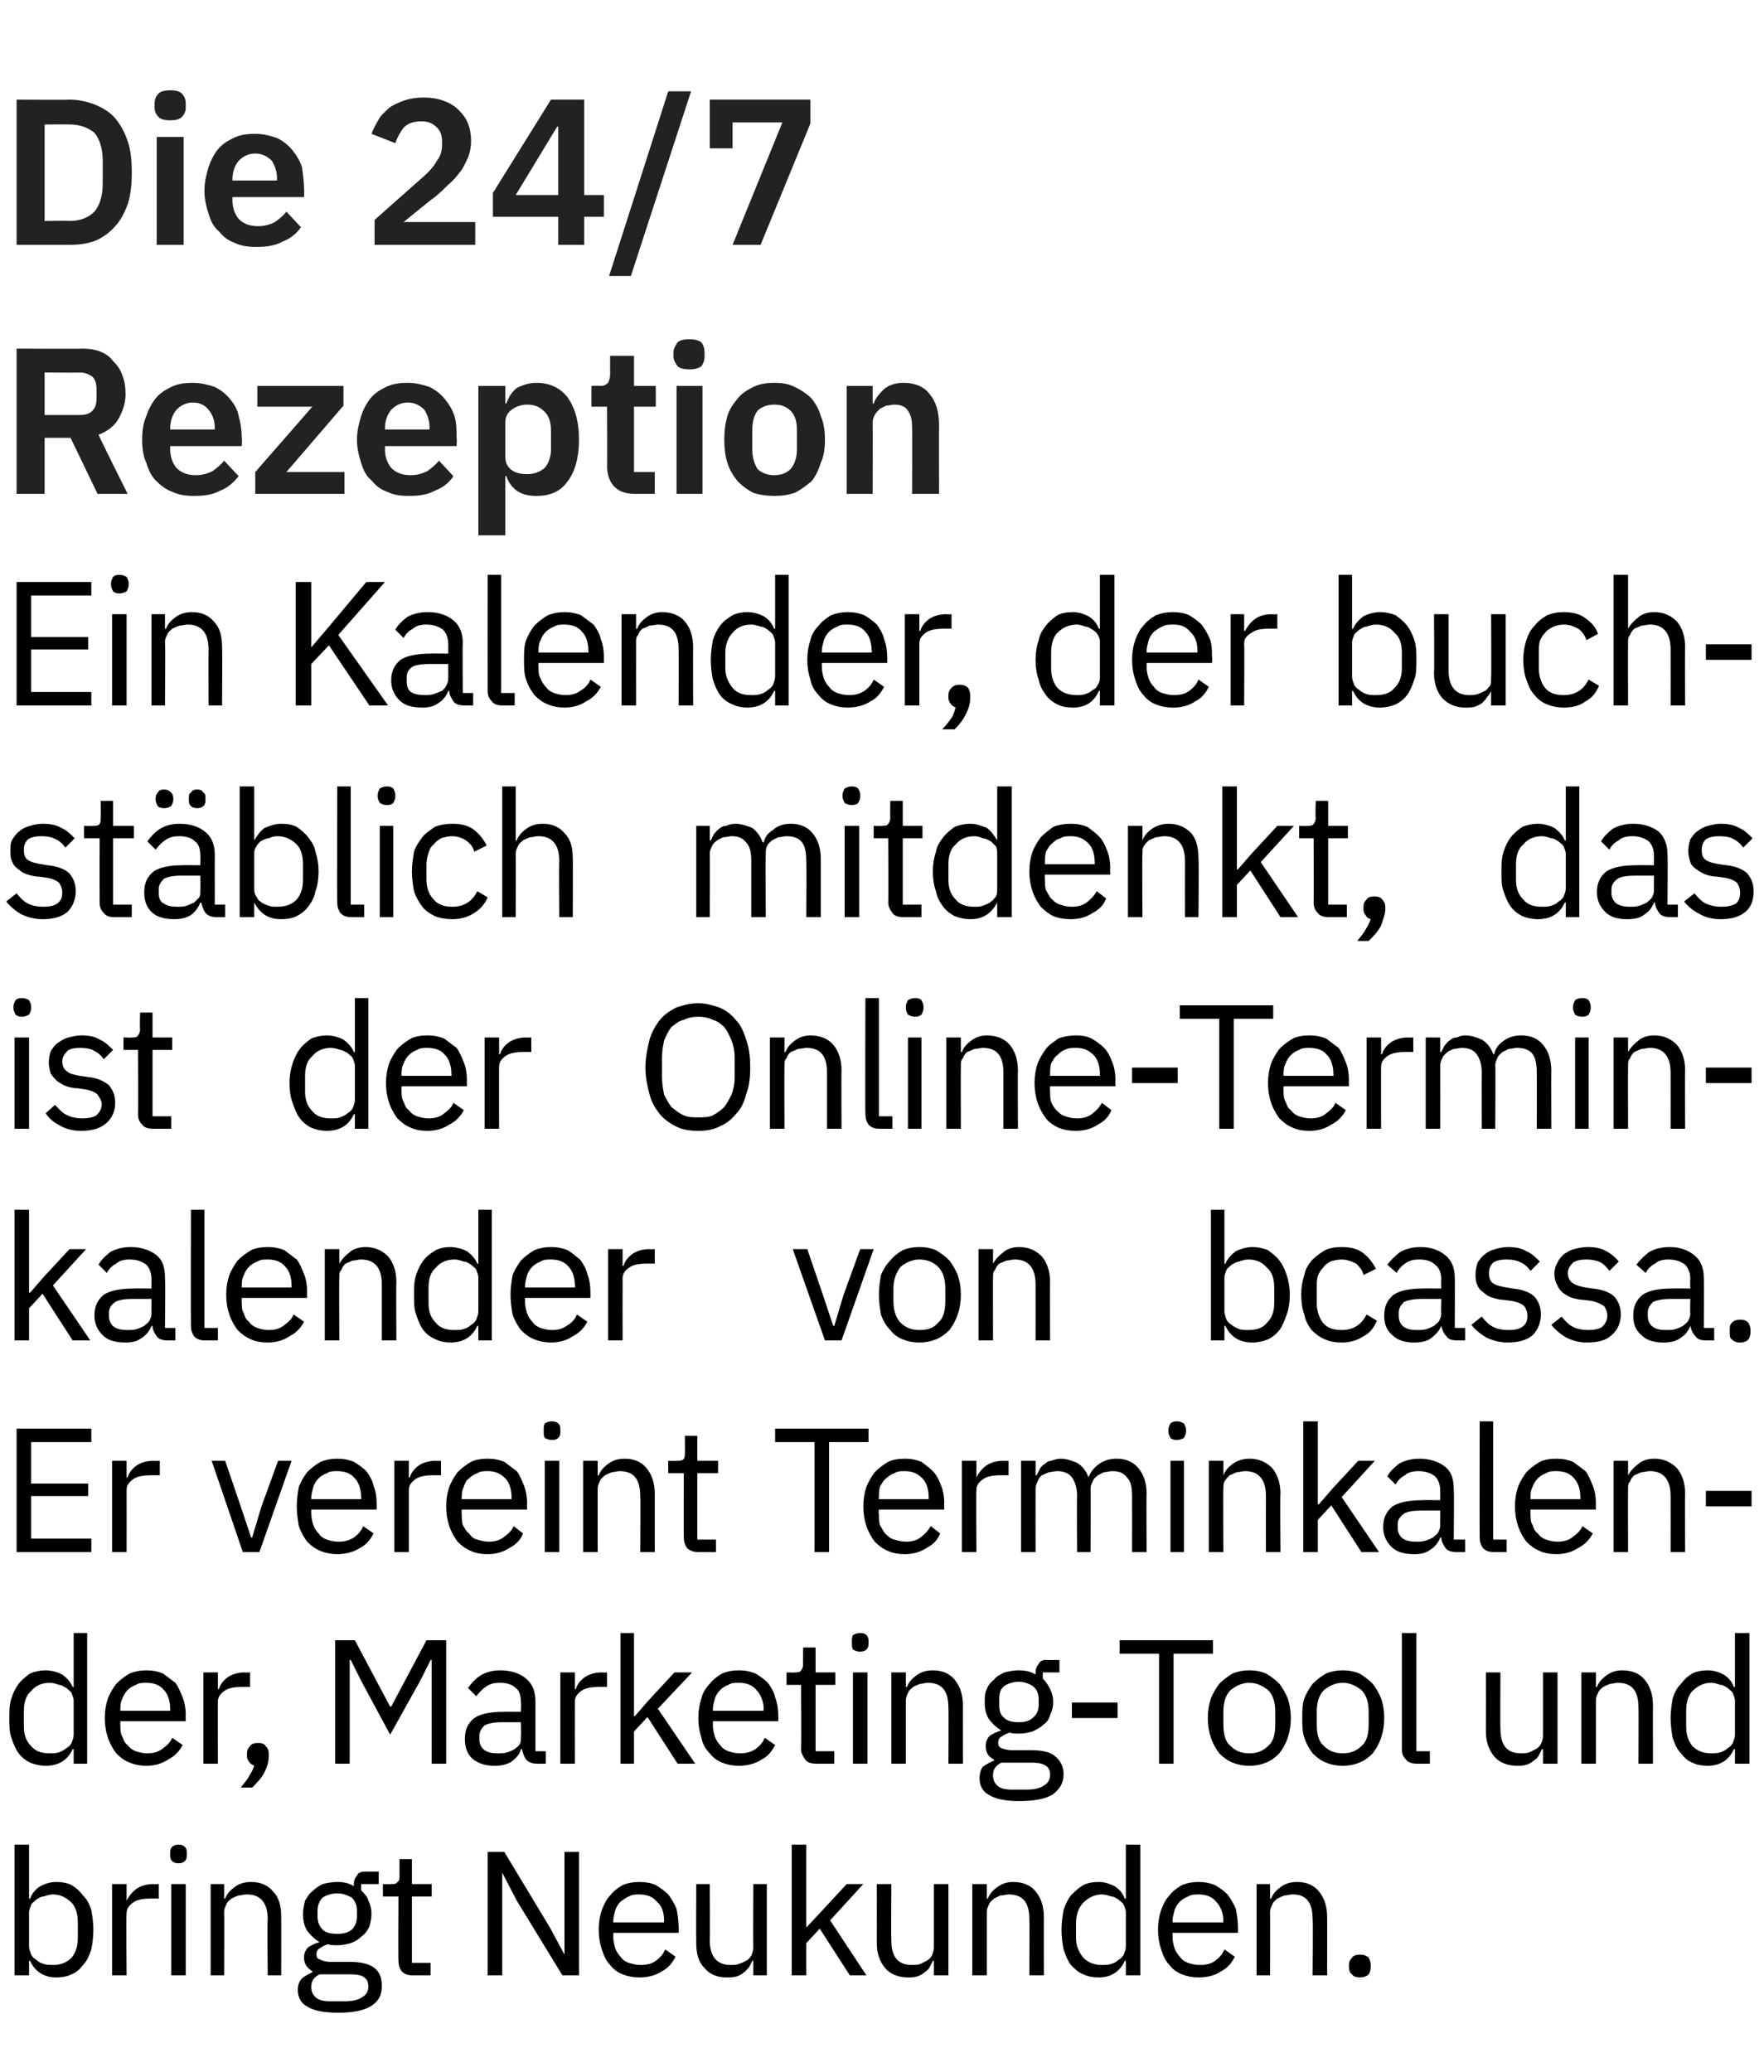 <?xml version="1.0" standalone="no"?><!DOCTYPE svg PUBLIC "-//W3C//DTD SVG 1.1//EN" "http://www.w3.org/Graphics/SVG/1.1/DTD/svg11.dtd"><svg xmlns="http://www.w3.org/2000/svg" version="1.1" width="170px" height="199.7px" viewBox="0 -8 170 199.7" style="top:-8px">  <desc>Die 24/7 Rezeption Ein Kalender, der buchst blich mitdenkt, das ist der Online Terminkalender von bcassa. Er vereint ...</desc>  <defs/>  <g id="Polygon135779">    <path d="M 1.4 169.8 L 2.8 169.8 L 2.8 175 C 2.8 175 2.87 175.04 2.9 175 C 3.1 174.5 3.4 174.1 3.9 173.8 C 4.3 173.6 4.8 173.4 5.4 173.4 C 6 173.4 6.5 173.5 6.9 173.7 C 7.4 174 7.7 174.3 8 174.7 C 8.4 175.1 8.6 175.5 8.8 176.1 C 8.9 176.7 9 177.3 9 178 C 9 178.7 8.9 179.4 8.8 179.9 C 8.6 180.5 8.4 181 8 181.4 C 7.7 181.8 7.4 182.1 6.9 182.3 C 6.5 182.5 6 182.6 5.4 182.6 C 4.3 182.6 3.4 182.1 2.9 181 C 2.87 180.99 2.8 181 2.8 181 L 2.8 182.4 L 1.4 182.4 L 1.4 169.8 Z M 5.1 181.4 C 5.8 181.4 6.4 181.2 6.9 180.7 C 7.3 180.2 7.5 179.6 7.5 178.8 C 7.5 178.8 7.5 177.3 7.5 177.3 C 7.5 176.5 7.3 175.8 6.9 175.4 C 6.4 174.9 5.8 174.6 5.1 174.6 C 4.8 174.6 4.5 174.7 4.2 174.8 C 3.9 174.8 3.7 175 3.5 175.1 C 3.3 175.3 3.1 175.4 3 175.6 C 2.9 175.9 2.8 176.1 2.8 176.3 C 2.8 176.3 2.8 179.6 2.8 179.6 C 2.8 179.9 2.9 180.1 3 180.4 C 3.1 180.6 3.3 180.8 3.5 180.9 C 3.7 181.1 3.9 181.2 4.2 181.3 C 4.5 181.4 4.8 181.4 5.1 181.4 Z M 10.8 182.4 L 10.8 173.6 L 12.2 173.6 L 12.2 175.2 C 12.2 175.2 12.24 175.24 12.2 175.2 C 12.4 174.8 12.7 174.4 13.1 174.1 C 13.5 173.8 14.1 173.6 14.8 173.6 C 14.77 173.63 15.3 173.6 15.3 173.6 L 15.3 175 C 15.3 175 14.5 174.99 14.5 175 C 13.8 175 13.2 175.1 12.8 175.4 C 12.4 175.7 12.2 176 12.2 176.4 C 12.15 176.45 12.2 182.4 12.2 182.4 L 10.8 182.4 Z M 17.2 171.6 C 16.9 171.6 16.7 171.5 16.6 171.4 C 16.4 171.2 16.4 171 16.4 170.8 C 16.4 170.8 16.4 170.6 16.4 170.6 C 16.4 170.4 16.4 170.2 16.6 170 C 16.7 169.9 16.9 169.8 17.2 169.8 C 17.5 169.8 17.7 169.9 17.8 170 C 18 170.2 18 170.4 18 170.6 C 18 170.6 18 170.8 18 170.8 C 18 171 18 171.2 17.8 171.4 C 17.7 171.5 17.5 171.6 17.2 171.6 Z M 16.5 173.6 L 17.9 173.6 L 17.9 182.4 L 16.5 182.4 L 16.5 173.6 Z M 20.3 182.4 L 20.3 173.6 L 21.6 173.6 L 21.6 175 C 21.6 175 21.69 175.04 21.7 175 C 21.9 174.5 22.2 174.2 22.6 173.9 C 23 173.6 23.5 173.4 24.2 173.4 C 25.1 173.4 25.8 173.7 26.3 174.3 C 26.9 174.9 27.1 175.7 27.1 176.8 C 27.11 176.77 27.1 182.4 27.1 182.4 L 25.8 182.4 C 25.8 182.4 25.75 177 25.8 177 C 25.8 175.4 25.1 174.6 23.8 174.6 C 23.5 174.6 23.2 174.7 23 174.7 C 22.7 174.8 22.5 174.9 22.3 175 C 22.1 175.2 21.9 175.3 21.8 175.6 C 21.7 175.8 21.6 176 21.6 176.3 C 21.62 176.3 21.6 182.4 21.6 182.4 L 20.3 182.4 Z M 36.8 183.4 C 36.8 184.3 36.5 184.9 35.7 185.4 C 35 185.8 34 186 32.6 186 C 31.2 186 30.2 185.8 29.6 185.4 C 29 185.1 28.7 184.5 28.7 183.8 C 28.7 183.4 28.8 183 29.1 182.7 C 29.3 182.5 29.7 182.3 30.1 182.1 C 30.1 182.1 30.1 182 30.1 182 C 29.6 181.7 29.3 181.3 29.3 180.7 C 29.3 180.3 29.4 180 29.7 179.7 C 30 179.5 30.4 179.3 30.8 179.2 C 30.8 179.2 30.8 179.2 30.8 179.2 C 30.3 178.9 29.9 178.5 29.6 178.1 C 29.3 177.6 29.2 177.1 29.2 176.5 C 29.2 176 29.3 175.6 29.4 175.2 C 29.6 174.9 29.8 174.5 30.1 174.3 C 30.4 174 30.7 173.8 31.1 173.6 C 31.5 173.5 32 173.4 32.5 173.4 C 33.1 173.4 33.6 173.5 34.1 173.8 C 34.1 173.8 34.1 173.6 34.1 173.6 C 34.1 173.3 34.2 173 34.4 172.8 C 34.5 172.5 34.8 172.4 35.2 172.4 C 35.16 172.42 36.5 172.4 36.5 172.4 L 36.5 173.6 L 34.8 173.6 C 34.8 173.6 34.8 174.19 34.8 174.2 C 35.1 174.5 35.4 174.8 35.5 175.2 C 35.7 175.6 35.8 176 35.8 176.5 C 35.8 176.9 35.7 177.3 35.6 177.7 C 35.4 178.1 35.2 178.4 34.9 178.6 C 34.6 178.9 34.3 179.1 33.8 179.3 C 33.4 179.4 33 179.5 32.5 179.5 C 32.2 179.5 31.9 179.5 31.6 179.4 C 31.3 179.5 31.1 179.6 30.8 179.8 C 30.6 179.9 30.5 180.1 30.5 180.4 C 30.5 180.7 30.6 180.8 30.9 180.9 C 31.1 181 31.4 181.1 31.8 181.1 C 31.8 181.1 33.7 181.1 33.7 181.1 C 34.8 181.1 35.6 181.3 36.1 181.7 C 36.6 182.1 36.8 182.7 36.8 183.4 Z M 35.5 183.5 C 35.5 183.1 35.4 182.8 35.1 182.6 C 34.9 182.4 34.4 182.3 33.7 182.3 C 33.7 182.3 30.8 182.3 30.8 182.3 C 30.2 182.6 30 183 30 183.5 C 30 183.9 30.1 184.2 30.4 184.5 C 30.7 184.8 31.2 184.9 31.9 184.9 C 31.9 184.9 33.1 184.9 33.1 184.9 C 33.9 184.9 34.5 184.8 34.9 184.5 C 35.3 184.3 35.5 183.9 35.5 183.5 Z M 32.5 178.4 C 33.1 178.4 33.5 178.3 33.9 178 C 34.2 177.7 34.4 177.3 34.4 176.7 C 34.4 176.7 34.4 176.2 34.4 176.2 C 34.4 175.6 34.2 175.2 33.9 174.9 C 33.5 174.7 33.1 174.5 32.5 174.5 C 31.9 174.5 31.4 174.7 31.1 174.9 C 30.8 175.2 30.6 175.6 30.6 176.2 C 30.6 176.2 30.6 176.7 30.6 176.7 C 30.6 177.3 30.8 177.7 31.1 178 C 31.4 178.3 31.9 178.4 32.5 178.4 Z M 39.8 182.4 C 39.3 182.4 39 182.3 38.7 182 C 38.5 181.7 38.4 181.4 38.4 181 C 38.37 180.96 38.4 174.8 38.4 174.8 L 36.9 174.8 L 36.9 173.6 C 36.9 173.6 37.74 173.63 37.7 173.6 C 38 173.6 38.2 173.6 38.3 173.4 C 38.5 173.3 38.5 173.1 38.5 172.8 C 38.5 172.83 38.5 171.2 38.5 171.2 L 39.7 171.2 L 39.7 173.6 L 41.6 173.6 L 41.6 174.8 L 39.7 174.8 L 39.7 181.2 L 41.5 181.2 L 41.5 182.4 C 41.5 182.4 39.81 182.4 39.8 182.4 Z M 49.8 175.2 L 48.4 172.5 L 48.4 172.5 L 48.4 182.4 L 47 182.4 L 47 170.5 L 48.6 170.5 L 53 177.8 L 54.4 180.4 L 54.4 180.4 L 54.4 170.5 L 55.8 170.5 L 55.8 182.4 L 54.2 182.4 L 49.8 175.2 Z M 61.6 182.6 C 61 182.6 60.5 182.5 60 182.3 C 59.5 182.1 59.1 181.8 58.8 181.4 C 58.4 181 58.2 180.5 58 179.9 C 57.8 179.3 57.7 178.7 57.7 178 C 57.7 177.3 57.8 176.7 58 176.1 C 58.2 175.6 58.4 175.1 58.8 174.7 C 59.1 174.3 59.5 174 60 173.7 C 60.5 173.5 61 173.4 61.6 173.4 C 62.2 173.4 62.8 173.5 63.2 173.7 C 63.7 174 64.1 174.3 64.4 174.6 C 64.7 175 65 175.5 65.2 176 C 65.3 176.5 65.4 177.1 65.4 177.7 C 65.43 177.69 65.4 178.3 65.4 178.3 L 59.1 178.3 C 59.1 178.3 59.13 178.74 59.1 178.7 C 59.1 179.1 59.2 179.5 59.3 179.8 C 59.4 180.1 59.6 180.4 59.8 180.6 C 60 180.9 60.3 181.1 60.6 181.2 C 61 181.3 61.3 181.4 61.7 181.4 C 62.3 181.4 62.8 181.3 63.2 181 C 63.6 180.7 63.9 180.4 64.1 179.9 C 64.1 179.9 65.1 180.6 65.1 180.6 C 64.8 181.2 64.4 181.7 63.8 182 C 63.2 182.4 62.5 182.6 61.6 182.6 Z M 61.6 174.6 C 61.3 174.6 60.9 174.6 60.6 174.8 C 60.3 174.9 60.1 175.1 59.8 175.3 C 59.6 175.5 59.4 175.8 59.3 176.1 C 59.2 176.5 59.1 176.8 59.1 177.2 C 59.13 177.2 59.1 177.3 59.1 177.3 L 64 177.3 C 64 177.3 63.97 177.13 64 177.1 C 64 176.4 63.8 175.7 63.3 175.3 C 62.9 174.8 62.3 174.6 61.6 174.6 Z M 72.6 181 C 72.6 181 72.5 180.99 72.5 181 C 72.4 181.2 72.3 181.4 72.2 181.6 C 72 181.8 71.9 182 71.7 182.1 C 71.5 182.3 71.3 182.4 71 182.5 C 70.7 182.6 70.4 182.6 70 182.6 C 69.1 182.6 68.4 182.3 67.9 181.7 C 67.3 181.1 67.1 180.3 67.1 179.3 C 67.08 179.25 67.1 173.6 67.1 173.6 L 68.4 173.6 C 68.4 173.6 68.44 179.03 68.4 179 C 68.4 180.6 69.1 181.4 70.4 181.4 C 70.7 181.4 71 181.4 71.2 181.3 C 71.5 181.2 71.7 181.1 71.9 181 C 72.1 180.9 72.3 180.7 72.4 180.5 C 72.5 180.3 72.6 180 72.6 179.7 C 72.57 179.71 72.6 173.6 72.6 173.6 L 73.9 173.6 L 73.9 182.4 L 72.6 182.4 L 72.6 181 Z M 76.3 169.8 L 77.7 169.8 L 77.7 177.8 L 77.7 177.8 L 79.1 176.3 L 81.6 173.6 L 83.2 173.6 L 80 177.1 L 83.5 182.4 L 81.9 182.4 L 79 177.9 L 77.7 179.3 L 77.7 182.4 L 76.3 182.4 L 76.3 169.8 Z M 90 181 C 90 181 89.93 180.99 89.9 181 C 89.8 181.2 89.7 181.4 89.6 181.6 C 89.5 181.8 89.3 182 89.1 182.1 C 88.9 182.3 88.7 182.4 88.4 182.5 C 88.1 182.6 87.8 182.6 87.5 182.6 C 86.6 182.6 85.8 182.3 85.3 181.7 C 84.8 181.1 84.5 180.3 84.5 179.3 C 84.51 179.25 84.5 173.6 84.5 173.6 L 85.9 173.6 C 85.9 173.6 85.87 179.03 85.9 179 C 85.9 180.6 86.5 181.4 87.9 181.4 C 88.1 181.4 88.4 181.4 88.7 181.3 C 88.9 181.2 89.1 181.1 89.3 181 C 89.5 180.9 89.7 180.7 89.8 180.5 C 89.9 180.3 90 180 90 179.7 C 90 179.71 90 173.6 90 173.6 L 91.4 173.6 L 91.4 182.4 L 90 182.4 L 90 181 Z M 93.7 182.4 L 93.7 173.6 L 95.1 173.6 L 95.1 175 C 95.1 175 95.16 175.04 95.2 175 C 95.4 174.5 95.7 174.2 96.1 173.9 C 96.5 173.6 97 173.4 97.6 173.4 C 98.6 173.4 99.3 173.7 99.8 174.3 C 100.3 174.9 100.6 175.7 100.6 176.8 C 100.59 176.77 100.6 182.4 100.6 182.4 L 99.2 182.4 C 99.2 182.4 99.23 177 99.2 177 C 99.2 175.4 98.6 174.6 97.2 174.6 C 97 174.6 96.7 174.7 96.4 174.7 C 96.2 174.8 96 174.9 95.8 175 C 95.6 175.2 95.4 175.3 95.3 175.6 C 95.2 175.8 95.1 176 95.1 176.3 C 95.1 176.3 95.1 182.4 95.1 182.4 L 93.7 182.4 Z M 108.5 181 C 108.5 181 108.42 180.99 108.4 181 C 107.9 182.1 107 182.6 105.9 182.6 C 105.3 182.6 104.8 182.5 104.4 182.3 C 103.9 182.1 103.6 181.8 103.2 181.4 C 102.9 181 102.7 180.5 102.5 179.9 C 102.4 179.4 102.3 178.7 102.3 178 C 102.3 177.3 102.4 176.7 102.5 176.1 C 102.7 175.5 102.9 175.1 103.2 174.7 C 103.6 174.3 103.9 174 104.4 173.7 C 104.8 173.5 105.3 173.4 105.9 173.4 C 106.5 173.4 107 173.6 107.4 173.8 C 107.9 174.1 108.2 174.5 108.4 175 C 108.42 175.04 108.5 175 108.5 175 L 108.5 169.8 L 109.9 169.8 L 109.9 182.4 L 108.5 182.4 L 108.5 181 Z M 106.2 181.4 C 106.5 181.4 106.8 181.4 107.1 181.3 C 107.4 181.2 107.6 181.1 107.8 180.9 C 108 180.8 108.2 180.6 108.3 180.4 C 108.4 180.1 108.5 179.9 108.5 179.6 C 108.5 179.6 108.5 176.3 108.5 176.3 C 108.5 176.1 108.4 175.9 108.3 175.6 C 108.2 175.4 108 175.3 107.8 175.1 C 107.6 175 107.4 174.8 107.1 174.8 C 106.8 174.7 106.5 174.6 106.2 174.6 C 105.5 174.6 104.9 174.9 104.4 175.4 C 104 175.8 103.7 176.5 103.7 177.3 C 103.7 177.3 103.7 178.8 103.7 178.8 C 103.7 179.6 104 180.2 104.4 180.7 C 104.9 181.2 105.5 181.4 106.2 181.4 Z M 115.5 182.6 C 114.9 182.6 114.4 182.5 113.9 182.3 C 113.4 182.1 113 181.8 112.7 181.4 C 112.3 181 112.1 180.5 111.9 179.9 C 111.7 179.3 111.6 178.7 111.6 178 C 111.6 177.3 111.7 176.7 111.9 176.1 C 112.1 175.6 112.3 175.1 112.7 174.7 C 113 174.3 113.4 174 113.9 173.7 C 114.4 173.5 114.9 173.4 115.5 173.4 C 116.1 173.4 116.6 173.5 117.1 173.7 C 117.6 174 118 174.3 118.3 174.6 C 118.6 175 118.9 175.5 119.1 176 C 119.2 176.5 119.3 177.1 119.3 177.7 C 119.32 177.69 119.3 178.3 119.3 178.3 L 113 178.3 C 113 178.3 113.01 178.74 113 178.7 C 113 179.1 113.1 179.5 113.2 179.8 C 113.3 180.1 113.5 180.4 113.7 180.6 C 113.9 180.9 114.2 181.1 114.5 181.2 C 114.8 181.3 115.2 181.4 115.6 181.4 C 116.2 181.4 116.7 181.3 117.1 181 C 117.5 180.7 117.8 180.4 118 179.9 C 118 179.9 119 180.6 119 180.6 C 118.7 181.2 118.3 181.7 117.7 182 C 117.1 182.4 116.4 182.6 115.5 182.6 Z M 115.5 174.6 C 115.2 174.6 114.8 174.6 114.5 174.8 C 114.2 174.9 113.9 175.1 113.7 175.3 C 113.5 175.5 113.3 175.8 113.2 176.1 C 113.1 176.5 113 176.8 113 177.2 C 113.01 177.2 113 177.3 113 177.3 L 117.9 177.3 C 117.9 177.3 117.86 177.13 117.9 177.1 C 117.9 176.4 117.6 175.7 117.2 175.3 C 116.8 174.8 116.2 174.6 115.5 174.6 Z M 121.1 182.4 L 121.1 173.6 L 122.4 173.6 L 122.4 175 C 122.4 175 122.48 175.04 122.5 175 C 122.7 174.5 123 174.2 123.4 173.9 C 123.8 173.6 124.3 173.4 125 173.4 C 125.9 173.4 126.6 173.7 127.1 174.3 C 127.6 174.9 127.9 175.7 127.9 176.8 C 127.91 176.77 127.9 182.4 127.9 182.4 L 126.5 182.4 C 126.5 182.4 126.55 177 126.5 177 C 126.5 175.4 125.9 174.6 124.6 174.6 C 124.3 174.6 124 174.7 123.8 174.7 C 123.5 174.8 123.3 174.9 123.1 175 C 122.9 175.2 122.7 175.3 122.6 175.6 C 122.5 175.8 122.4 176 122.4 176.3 C 122.42 176.3 122.4 182.4 122.4 182.4 L 121.1 182.4 Z M 131.1 182.6 C 130.7 182.6 130.4 182.5 130.3 182.3 C 130.1 182.2 130 181.9 130 181.6 C 130 181.6 130 181.4 130 181.4 C 130 181.1 130.1 180.9 130.3 180.7 C 130.4 180.5 130.7 180.4 131.1 180.4 C 131.4 180.4 131.7 180.5 131.9 180.7 C 132 180.9 132.1 181.1 132.1 181.4 C 132.1 181.4 132.1 181.6 132.1 181.6 C 132.1 181.9 132 182.2 131.9 182.3 C 131.7 182.5 131.4 182.6 131.1 182.6 Z " stroke="none" fill="#000"/>  </g>  <g id="Polygon135778">    <path d="M 7.1 160.6 C 7.1 160.6 6.99 160.59 7 160.6 C 6.5 161.7 5.6 162.2 4.4 162.2 C 3.9 162.2 3.4 162.1 2.9 161.9 C 2.5 161.7 2.1 161.4 1.8 161 C 1.5 160.6 1.3 160.1 1.1 159.5 C 0.9 159 0.9 158.3 0.9 157.6 C 0.9 156.9 0.9 156.3 1.1 155.7 C 1.3 155.1 1.5 154.7 1.8 154.3 C 2.1 153.9 2.5 153.6 2.9 153.3 C 3.4 153.1 3.9 153 4.4 153 C 5 153 5.6 153.2 6 153.4 C 6.4 153.7 6.8 154.1 7 154.6 C 6.99 154.64 7.1 154.6 7.1 154.6 L 7.1 149.4 L 8.4 149.4 L 8.4 162 L 7.1 162 L 7.1 160.6 Z M 4.8 161 C 5.1 161 5.4 161 5.7 160.9 C 5.9 160.8 6.2 160.7 6.4 160.5 C 6.6 160.4 6.8 160.2 6.9 160 C 7 159.7 7.1 159.5 7.1 159.2 C 7.1 159.2 7.1 155.9 7.1 155.9 C 7.1 155.7 7 155.5 6.9 155.2 C 6.8 155 6.6 154.9 6.4 154.7 C 6.2 154.6 5.9 154.4 5.7 154.4 C 5.4 154.3 5.1 154.2 4.8 154.2 C 4 154.2 3.4 154.5 3 155 C 2.5 155.4 2.3 156.1 2.3 156.9 C 2.3 156.9 2.3 158.4 2.3 158.4 C 2.3 159.2 2.5 159.8 3 160.3 C 3.4 160.8 4 161 4.8 161 Z M 14.1 162.2 C 13.5 162.2 13 162.1 12.5 161.9 C 12 161.7 11.6 161.4 11.2 161 C 10.9 160.6 10.6 160.1 10.4 159.5 C 10.2 158.9 10.1 158.3 10.1 157.6 C 10.1 156.9 10.2 156.3 10.4 155.7 C 10.6 155.2 10.9 154.7 11.2 154.3 C 11.6 153.9 12 153.6 12.5 153.3 C 13 153.1 13.5 153 14.1 153 C 14.7 153 15.2 153.1 15.7 153.3 C 16.1 153.6 16.5 153.9 16.9 154.2 C 17.2 154.6 17.4 155.1 17.6 155.6 C 17.8 156.1 17.9 156.7 17.9 157.3 C 17.88 157.29 17.9 157.9 17.9 157.9 L 11.6 157.9 C 11.6 157.9 11.58 158.34 11.6 158.3 C 11.6 158.7 11.6 159.1 11.8 159.4 C 11.9 159.7 12 160 12.3 160.2 C 12.5 160.5 12.8 160.7 13.1 160.8 C 13.4 160.9 13.8 161 14.2 161 C 14.7 161 15.2 160.9 15.6 160.6 C 16 160.3 16.4 160 16.6 159.5 C 16.6 159.5 17.6 160.2 17.6 160.2 C 17.3 160.8 16.8 161.3 16.2 161.6 C 15.6 162 14.9 162.2 14.1 162.2 Z M 14.1 154.2 C 13.7 154.2 13.4 154.2 13.1 154.4 C 12.8 154.5 12.5 154.7 12.3 154.9 C 12.1 155.1 11.9 155.4 11.8 155.7 C 11.6 156.1 11.6 156.4 11.6 156.8 C 11.58 156.8 11.6 156.9 11.6 156.9 L 16.4 156.9 C 16.4 156.9 16.42 156.73 16.4 156.7 C 16.4 156 16.2 155.3 15.8 154.9 C 15.4 154.4 14.8 154.2 14.1 154.2 Z M 19.6 162 L 19.6 153.2 L 21 153.2 L 21 154.8 C 21 154.8 21.06 154.84 21.1 154.8 C 21.2 154.4 21.5 154 21.9 153.7 C 22.3 153.4 22.9 153.2 23.6 153.2 C 23.6 153.23 24.1 153.2 24.1 153.2 L 24.1 154.6 C 24.1 154.6 23.32 154.59 23.3 154.6 C 22.6 154.6 22 154.7 21.6 155 C 21.2 155.3 21 155.6 21 156 C 20.98 156.05 21 162 21 162 L 19.6 162 Z M 24.9 160 C 25.2 160 25.5 160.1 25.6 160.3 C 25.8 160.5 25.9 160.7 25.9 161 C 25.9 161 25.9 161.3 25.9 161.3 C 25.9 161.7 25.8 162.2 25.5 162.8 C 25.2 163.4 24.8 163.8 24.3 164.3 C 24.3 164.3 23.2 164.3 23.2 164.3 C 23.5 163.9 23.8 163.6 24 163.2 C 24.2 162.9 24.4 162.5 24.5 162.2 C 24.3 162.1 24.1 162 24 161.8 C 23.9 161.7 23.8 161.5 23.8 161.3 C 23.8 161.3 23.8 161 23.8 161 C 23.8 160.7 23.9 160.5 24.1 160.3 C 24.2 160.1 24.5 160 24.9 160 Z M 41.6 152 L 41.5 152 L 40.5 154 L 37.6 159.2 L 34.8 154 L 33.8 152 L 33.7 152 L 33.7 162 L 32.3 162 L 32.3 150.1 L 34.2 150.1 L 37.6 156.5 L 37.7 156.5 L 41.1 150.1 L 43 150.1 L 43 162 L 41.6 162 L 41.6 152 Z M 51.8 162 C 51.3 162 51 161.9 50.7 161.6 C 50.5 161.3 50.4 161 50.3 160.6 C 50.3 160.6 50.2 160.6 50.2 160.6 C 50.1 161.1 49.7 161.5 49.3 161.8 C 48.8 162.1 48.3 162.2 47.7 162.2 C 46.8 162.2 46.1 162 45.5 161.5 C 45 161 44.8 160.4 44.8 159.6 C 44.8 158.7 45.1 158.1 45.7 157.6 C 46.3 157.2 47.2 157 48.5 157 C 48.51 156.98 50.2 157 50.2 157 C 50.2 157 50.24 156.12 50.2 156.1 C 50.2 155.5 50.1 155 49.7 154.7 C 49.4 154.4 48.9 154.2 48.2 154.2 C 47.6 154.2 47.2 154.3 46.8 154.6 C 46.5 154.8 46.2 155.1 45.9 155.5 C 45.9 155.5 45.1 154.7 45.1 154.7 C 45.4 154.3 45.7 153.9 46.3 153.5 C 46.8 153.2 47.4 153 48.2 153 C 49.3 153 50.1 153.3 50.7 153.8 C 51.3 154.3 51.6 155 51.6 156 C 51.6 155.98 51.6 160.8 51.6 160.8 L 52.6 160.8 L 52.6 162 C 52.6 162 51.84 162 51.8 162 Z M 47.9 161 C 48.3 161 48.6 161 48.9 160.9 C 49.2 160.8 49.4 160.7 49.6 160.6 C 49.8 160.4 50 160.3 50.1 160.1 C 50.2 159.9 50.2 159.7 50.2 159.4 C 50.24 159.45 50.2 158 50.2 158 C 50.2 158 48.44 158 48.4 158 C 47.7 158 47.1 158.1 46.7 158.3 C 46.4 158.6 46.2 158.9 46.2 159.3 C 46.2 159.3 46.2 159.7 46.2 159.7 C 46.2 160.1 46.4 160.5 46.7 160.7 C 47 160.9 47.4 161 47.9 161 Z M 54 162 L 54 153.2 L 55.4 153.2 L 55.4 154.8 C 55.4 154.8 55.48 154.84 55.5 154.8 C 55.6 154.4 55.9 154 56.3 153.7 C 56.7 153.4 57.3 153.2 58 153.2 C 58.01 153.23 58.5 153.2 58.5 153.2 L 58.5 154.6 C 58.5 154.6 57.74 154.59 57.7 154.6 C 57 154.6 56.4 154.7 56 155 C 55.6 155.3 55.4 155.6 55.4 156 C 55.39 156.05 55.4 162 55.4 162 L 54 162 Z M 59.8 149.4 L 61.1 149.4 L 61.1 157.4 L 61.2 157.4 L 62.5 155.9 L 65 153.2 L 66.7 153.2 L 63.4 156.7 L 67 162 L 65.3 162 L 62.4 157.5 L 61.1 158.9 L 61.1 162 L 59.8 162 L 59.8 149.4 Z M 71.2 162.2 C 70.6 162.2 70.1 162.1 69.6 161.9 C 69.1 161.7 68.7 161.4 68.4 161 C 68 160.6 67.7 160.1 67.6 159.5 C 67.4 158.9 67.3 158.3 67.3 157.6 C 67.3 156.9 67.4 156.3 67.6 155.7 C 67.7 155.2 68 154.7 68.4 154.3 C 68.7 153.9 69.1 153.6 69.6 153.3 C 70.1 153.1 70.6 153 71.2 153 C 71.8 153 72.3 153.1 72.8 153.3 C 73.3 153.6 73.7 153.9 74 154.2 C 74.3 154.6 74.6 155.1 74.7 155.6 C 74.9 156.1 75 156.7 75 157.3 C 75.01 157.29 75 157.9 75 157.9 L 68.7 157.9 C 68.7 157.9 68.71 158.34 68.7 158.3 C 68.7 158.7 68.8 159.1 68.9 159.4 C 69 159.7 69.2 160 69.4 160.2 C 69.6 160.5 69.9 160.7 70.2 160.8 C 70.5 160.9 70.9 161 71.3 161 C 71.9 161 72.3 160.9 72.8 160.6 C 73.2 160.3 73.5 160 73.7 159.5 C 73.7 159.5 74.7 160.2 74.7 160.2 C 74.4 160.8 74 161.3 73.4 161.6 C 72.8 162 72 162.2 71.2 162.2 Z M 71.2 154.2 C 70.8 154.2 70.5 154.2 70.2 154.4 C 69.9 154.5 69.6 154.7 69.4 154.9 C 69.2 155.1 69 155.4 68.9 155.7 C 68.8 156.1 68.7 156.4 68.7 156.8 C 68.71 156.8 68.7 156.9 68.7 156.9 L 73.6 156.9 C 73.6 156.9 73.55 156.73 73.6 156.7 C 73.6 156 73.3 155.3 72.9 154.9 C 72.5 154.4 71.9 154.2 71.2 154.2 Z M 78.7 162 C 78.2 162 77.8 161.9 77.6 161.6 C 77.4 161.3 77.2 161 77.2 160.6 C 77.24 160.56 77.2 154.4 77.2 154.4 L 75.8 154.4 L 75.8 153.2 C 75.8 153.2 76.61 153.23 76.6 153.2 C 76.9 153.2 77.1 153.2 77.2 153 C 77.3 152.9 77.4 152.7 77.4 152.4 C 77.38 152.43 77.4 150.8 77.4 150.8 L 78.6 150.8 L 78.6 153.2 L 80.5 153.2 L 80.5 154.4 L 78.6 154.4 L 78.6 160.8 L 80.4 160.8 L 80.4 162 C 80.4 162 78.68 162 78.7 162 Z M 82.9 151.2 C 82.6 151.2 82.4 151.1 82.2 151 C 82.1 150.8 82.1 150.6 82.1 150.4 C 82.1 150.4 82.1 150.2 82.1 150.2 C 82.1 150 82.1 149.8 82.2 149.6 C 82.4 149.5 82.6 149.4 82.9 149.4 C 83.2 149.4 83.4 149.5 83.5 149.6 C 83.7 149.8 83.7 150 83.7 150.2 C 83.7 150.2 83.7 150.4 83.7 150.4 C 83.7 150.6 83.7 150.8 83.5 151 C 83.4 151.1 83.2 151.2 82.9 151.2 Z M 82.2 153.2 L 83.6 153.2 L 83.6 162 L 82.2 162 L 82.2 153.2 Z M 85.9 162 L 85.9 153.2 L 87.3 153.2 L 87.3 154.6 C 87.3 154.6 87.37 154.64 87.4 154.6 C 87.6 154.1 87.9 153.8 88.3 153.5 C 88.7 153.2 89.2 153 89.9 153 C 90.8 153 91.5 153.3 92 153.9 C 92.5 154.5 92.8 155.3 92.8 156.4 C 92.79 156.37 92.8 162 92.8 162 L 91.4 162 C 91.4 162 91.43 156.6 91.4 156.6 C 91.4 155 90.8 154.2 89.4 154.2 C 89.2 154.2 88.9 154.3 88.7 154.3 C 88.4 154.4 88.2 154.5 88 154.6 C 87.8 154.8 87.6 154.9 87.5 155.2 C 87.4 155.4 87.3 155.6 87.3 155.9 C 87.3 155.9 87.3 162 87.3 162 L 85.9 162 Z M 102.5 163 C 102.5 163.9 102.1 164.5 101.4 165 C 100.7 165.4 99.7 165.6 98.2 165.6 C 96.9 165.6 95.9 165.4 95.3 165 C 94.7 164.7 94.4 164.1 94.4 163.4 C 94.4 163 94.5 162.6 94.7 162.3 C 95 162.1 95.3 161.9 95.8 161.7 C 95.8 161.7 95.8 161.6 95.8 161.6 C 95.2 161.3 95 160.9 95 160.3 C 95 159.9 95.1 159.6 95.4 159.3 C 95.7 159.1 96.1 158.9 96.5 158.8 C 96.5 158.8 96.5 158.8 96.5 158.8 C 96 158.5 95.6 158.1 95.3 157.7 C 95 157.2 94.9 156.7 94.9 156.1 C 94.9 155.6 94.9 155.2 95.1 154.8 C 95.2 154.5 95.5 154.1 95.8 153.9 C 96 153.6 96.4 153.4 96.8 153.2 C 97.2 153.1 97.7 153 98.1 153 C 98.8 153 99.3 153.1 99.8 153.4 C 99.8 153.4 99.8 153.2 99.8 153.2 C 99.8 152.9 99.9 152.6 100.1 152.4 C 100.2 152.1 100.5 152 100.8 152 C 100.84 152.02 102.1 152 102.1 152 L 102.1 153.2 L 100.5 153.2 C 100.5 153.2 100.48 153.79 100.5 153.8 C 100.8 154.1 101 154.4 101.2 154.8 C 101.4 155.2 101.5 155.6 101.5 156.1 C 101.5 156.5 101.4 156.9 101.2 157.3 C 101.1 157.7 100.9 158 100.6 158.2 C 100.3 158.5 99.9 158.7 99.5 158.9 C 99.1 159 98.7 159.1 98.2 159.1 C 97.9 159.1 97.6 159.1 97.3 159 C 97 159.1 96.8 159.2 96.5 159.4 C 96.3 159.5 96.2 159.7 96.2 160 C 96.2 160.3 96.3 160.4 96.5 160.5 C 96.8 160.6 97.1 160.7 97.5 160.7 C 97.5 160.7 99.4 160.7 99.4 160.7 C 100.5 160.7 101.3 160.9 101.7 161.3 C 102.2 161.7 102.5 162.3 102.5 163 Z M 101.2 163.1 C 101.2 162.7 101.1 162.4 100.8 162.2 C 100.5 162 100.1 161.9 99.4 161.9 C 99.4 161.9 96.5 161.9 96.5 161.9 C 95.9 162.2 95.7 162.6 95.7 163.1 C 95.7 163.5 95.8 163.8 96.1 164.1 C 96.4 164.4 96.9 164.5 97.6 164.5 C 97.6 164.5 98.8 164.5 98.8 164.5 C 99.6 164.5 100.2 164.4 100.6 164.1 C 101 163.9 101.2 163.5 101.2 163.1 Z M 98.2 158 C 98.7 158 99.2 157.9 99.5 157.6 C 99.9 157.3 100.1 156.9 100.1 156.3 C 100.1 156.3 100.1 155.8 100.1 155.8 C 100.1 155.2 99.9 154.8 99.5 154.5 C 99.2 154.3 98.7 154.1 98.2 154.1 C 97.6 154.1 97.1 154.3 96.8 154.5 C 96.4 154.8 96.3 155.2 96.3 155.8 C 96.3 155.8 96.3 156.3 96.3 156.3 C 96.3 156.9 96.4 157.3 96.8 157.6 C 97.1 157.9 97.6 158 98.2 158 Z M 103.3 157.6 L 103.3 156.1 L 107.7 156.1 L 107.7 157.6 L 103.3 157.6 Z M 113.1 151.4 L 113.1 162 L 111.7 162 L 111.7 151.4 L 107.9 151.4 L 107.9 150.1 L 116.9 150.1 L 116.9 151.4 L 113.1 151.4 Z M 120.4 162.2 C 119.8 162.2 119.3 162.1 118.8 161.9 C 118.3 161.7 117.9 161.4 117.5 161 C 117.2 160.6 116.9 160.1 116.7 159.5 C 116.5 158.9 116.4 158.3 116.4 157.6 C 116.4 156.9 116.5 156.3 116.7 155.7 C 116.9 155.2 117.2 154.7 117.5 154.3 C 117.9 153.9 118.3 153.6 118.8 153.3 C 119.3 153.1 119.8 153 120.4 153 C 121 153 121.5 153.1 122 153.3 C 122.5 153.6 122.9 153.9 123.3 154.3 C 123.6 154.7 123.9 155.2 124.1 155.7 C 124.3 156.3 124.4 156.9 124.4 157.6 C 124.4 158.3 124.3 158.9 124.1 159.5 C 123.9 160.1 123.6 160.6 123.3 161 C 122.9 161.4 122.5 161.7 122 161.9 C 121.5 162.1 121 162.2 120.4 162.2 Z M 120.4 161 C 121.1 161 121.7 160.8 122.2 160.3 C 122.7 159.9 122.9 159.2 122.9 158.2 C 122.9 158.2 122.9 157 122.9 157 C 122.9 156.1 122.7 155.4 122.2 154.9 C 121.7 154.5 121.1 154.2 120.4 154.2 C 119.7 154.2 119.1 154.5 118.6 154.9 C 118.1 155.4 117.9 156.1 117.9 157 C 117.9 157 117.9 158.2 117.9 158.2 C 117.9 159.2 118.1 159.9 118.6 160.3 C 119.1 160.8 119.7 161 120.4 161 Z M 129.4 162.2 C 128.8 162.2 128.3 162.1 127.8 161.9 C 127.3 161.7 126.9 161.4 126.5 161 C 126.2 160.6 125.9 160.1 125.7 159.5 C 125.5 158.9 125.5 158.3 125.5 157.6 C 125.5 156.9 125.5 156.3 125.7 155.7 C 125.9 155.2 126.2 154.7 126.5 154.3 C 126.9 153.9 127.3 153.6 127.8 153.3 C 128.3 153.1 128.8 153 129.4 153 C 130 153 130.5 153.1 131 153.3 C 131.5 153.6 131.9 153.9 132.3 154.3 C 132.6 154.7 132.9 155.2 133.1 155.7 C 133.3 156.3 133.4 156.9 133.4 157.6 C 133.4 158.3 133.3 158.9 133.1 159.5 C 132.9 160.1 132.6 160.6 132.3 161 C 131.9 161.4 131.5 161.7 131 161.9 C 130.5 162.1 130 162.2 129.4 162.2 Z M 129.4 161 C 130.1 161 130.7 160.8 131.2 160.3 C 131.7 159.9 131.9 159.2 131.9 158.2 C 131.9 158.2 131.9 157 131.9 157 C 131.9 156.1 131.7 155.4 131.2 154.9 C 130.7 154.5 130.1 154.2 129.4 154.2 C 128.7 154.2 128.1 154.5 127.6 154.9 C 127.1 155.4 126.9 156.1 126.9 157 C 126.9 157 126.9 158.2 126.9 158.2 C 126.9 159.2 127.1 159.9 127.6 160.3 C 128.1 160.8 128.7 161 129.4 161 Z M 136.6 162 C 136.1 162 135.7 161.9 135.5 161.6 C 135.2 161.3 135.1 161 135.1 160.6 C 135.11 160.59 135.1 149.4 135.1 149.4 L 136.5 149.4 L 136.5 160.8 L 137.8 160.8 L 137.8 162 C 137.8 162 136.55 162 136.6 162 Z M 148.7 160.6 C 148.7 160.6 148.63 160.59 148.6 160.6 C 148.5 160.8 148.4 161 148.3 161.2 C 148.2 161.4 148 161.6 147.8 161.7 C 147.6 161.9 147.4 162 147.1 162.1 C 146.8 162.2 146.5 162.2 146.2 162.2 C 145.3 162.2 144.5 161.9 144 161.3 C 143.5 160.7 143.2 159.9 143.2 158.9 C 143.21 158.85 143.2 153.2 143.2 153.2 L 144.6 153.2 C 144.6 153.2 144.57 158.63 144.6 158.6 C 144.6 160.2 145.2 161 146.6 161 C 146.8 161 147.1 161 147.4 160.9 C 147.6 160.8 147.8 160.7 148 160.6 C 148.2 160.5 148.4 160.3 148.5 160.1 C 148.6 159.9 148.7 159.6 148.7 159.3 C 148.7 159.31 148.7 153.2 148.7 153.2 L 150.1 153.2 L 150.1 162 L 148.7 162 L 148.7 160.6 Z M 152.4 162 L 152.4 153.2 L 153.8 153.2 L 153.8 154.6 C 153.8 154.6 153.87 154.64 153.9 154.6 C 154.1 154.1 154.4 153.8 154.8 153.5 C 155.2 153.2 155.7 153 156.3 153 C 157.3 153 158 153.3 158.5 153.9 C 159 154.5 159.3 155.3 159.3 156.4 C 159.29 156.37 159.3 162 159.3 162 L 157.9 162 C 157.9 162 157.93 156.6 157.9 156.6 C 157.9 155 157.3 154.2 155.9 154.2 C 155.7 154.2 155.4 154.3 155.2 154.3 C 154.9 154.4 154.7 154.5 154.5 154.6 C 154.3 154.8 154.1 154.9 154 155.2 C 153.9 155.4 153.8 155.6 153.8 155.9 C 153.8 155.9 153.8 162 153.8 162 L 152.4 162 Z M 167.2 160.6 C 167.2 160.6 167.13 160.59 167.1 160.6 C 166.6 161.7 165.7 162.2 164.6 162.2 C 164 162.2 163.5 162.1 163.1 161.9 C 162.6 161.7 162.3 161.4 162 161 C 161.6 160.6 161.4 160.1 161.2 159.5 C 161.1 159 161 158.3 161 157.6 C 161 156.9 161.1 156.3 161.2 155.7 C 161.4 155.1 161.6 154.7 162 154.3 C 162.3 153.9 162.6 153.6 163.1 153.3 C 163.5 153.1 164 153 164.6 153 C 165.2 153 165.7 153.2 166.1 153.4 C 166.6 153.7 166.9 154.1 167.1 154.6 C 167.13 154.64 167.2 154.6 167.2 154.6 L 167.2 149.4 L 168.6 149.4 L 168.6 162 L 167.2 162 L 167.2 160.6 Z M 164.9 161 C 165.2 161 165.5 161 165.8 160.9 C 166.1 160.8 166.3 160.7 166.5 160.5 C 166.7 160.4 166.9 160.2 167 160 C 167.1 159.7 167.2 159.5 167.2 159.2 C 167.2 159.2 167.2 155.9 167.2 155.9 C 167.2 155.7 167.1 155.5 167 155.2 C 166.9 155 166.7 154.9 166.5 154.7 C 166.3 154.6 166.1 154.4 165.8 154.4 C 165.5 154.3 165.2 154.2 164.9 154.2 C 164.2 154.2 163.6 154.5 163.1 155 C 162.7 155.4 162.5 156.1 162.5 156.9 C 162.5 156.9 162.5 158.4 162.5 158.4 C 162.5 159.2 162.7 159.8 163.1 160.3 C 163.6 160.8 164.2 161 164.9 161 Z " stroke="none" fill="#000"/>  </g>  <g id="Polygon135777">    <path d="M 1.6 141.6 L 1.6 129.7 L 8.8 129.7 L 8.8 131 L 3 131 L 3 135 L 8.5 135 L 8.5 136.2 L 3 136.2 L 3 140.3 L 8.8 140.3 L 8.8 141.6 L 1.6 141.6 Z M 10.8 141.6 L 10.8 132.8 L 12.2 132.8 L 12.2 134.4 C 12.2 134.4 12.29 134.44 12.3 134.4 C 12.4 134 12.7 133.6 13.1 133.3 C 13.5 133 14.1 132.8 14.8 132.8 C 14.82 132.83 15.4 132.8 15.4 132.8 L 15.4 134.2 C 15.4 134.2 14.55 134.19 14.6 134.2 C 13.8 134.2 13.2 134.3 12.8 134.6 C 12.4 134.9 12.2 135.2 12.2 135.6 C 12.21 135.65 12.2 141.6 12.2 141.6 L 10.8 141.6 Z M 23.4 141.6 L 20.4 132.8 L 21.7 132.8 L 23.2 137.2 L 24.2 140.2 L 24.3 140.2 L 25.2 137.2 L 26.8 132.8 L 28.1 132.8 L 25 141.6 L 23.4 141.6 Z M 32.5 141.8 C 31.9 141.8 31.4 141.7 30.9 141.5 C 30.4 141.3 30 141 29.6 140.6 C 29.3 140.2 29 139.7 28.8 139.1 C 28.7 138.5 28.6 137.9 28.6 137.2 C 28.6 136.5 28.7 135.9 28.8 135.3 C 29 134.8 29.3 134.3 29.6 133.9 C 30 133.5 30.4 133.2 30.9 132.9 C 31.4 132.7 31.9 132.6 32.5 132.6 C 33.1 132.6 33.6 132.7 34.1 132.9 C 34.6 133.2 35 133.5 35.3 133.8 C 35.6 134.2 35.9 134.7 36 135.2 C 36.2 135.7 36.3 136.3 36.3 136.9 C 36.3 136.89 36.3 137.5 36.3 137.5 L 30 137.5 C 30 137.5 30 137.94 30 137.9 C 30 138.3 30.1 138.7 30.2 139 C 30.3 139.3 30.5 139.6 30.7 139.8 C 30.9 140.1 31.2 140.3 31.5 140.4 C 31.8 140.5 32.2 140.6 32.6 140.6 C 33.2 140.6 33.6 140.5 34.1 140.2 C 34.5 139.9 34.8 139.6 35 139.1 C 35 139.1 36 139.8 36 139.8 C 35.7 140.4 35.3 140.9 34.7 141.2 C 34.1 141.6 33.3 141.8 32.5 141.8 Z M 32.5 133.8 C 32.1 133.8 31.8 133.8 31.5 134 C 31.2 134.1 30.9 134.3 30.7 134.5 C 30.5 134.7 30.3 135 30.2 135.3 C 30.1 135.7 30 136 30 136.4 C 30 136.4 30 136.5 30 136.5 L 34.8 136.5 C 34.8 136.5 34.84 136.33 34.8 136.3 C 34.8 135.6 34.6 134.9 34.2 134.5 C 33.8 134 33.2 133.8 32.5 133.8 Z M 38 141.6 L 38 132.8 L 39.4 132.8 L 39.4 134.4 C 39.4 134.4 39.48 134.44 39.5 134.4 C 39.6 134 39.9 133.6 40.3 133.3 C 40.7 133 41.3 132.8 42 132.8 C 42.02 132.83 42.5 132.8 42.5 132.8 L 42.5 134.2 C 42.5 134.2 41.74 134.19 41.7 134.2 C 41 134.2 40.4 134.3 40 134.6 C 39.6 134.9 39.4 135.2 39.4 135.6 C 39.4 135.65 39.4 141.6 39.4 141.6 L 38 141.6 Z M 47 141.8 C 46.4 141.8 45.8 141.7 45.4 141.5 C 44.9 141.3 44.5 141 44.1 140.6 C 43.8 140.2 43.5 139.7 43.3 139.1 C 43.1 138.5 43 137.9 43 137.2 C 43 136.5 43.1 135.9 43.3 135.3 C 43.5 134.8 43.8 134.3 44.1 133.9 C 44.5 133.5 44.9 133.2 45.4 132.9 C 45.8 132.7 46.4 132.6 47 132.6 C 47.6 132.6 48.1 132.7 48.6 132.9 C 49 133.2 49.4 133.5 49.8 133.8 C 50.1 134.2 50.3 134.7 50.5 135.2 C 50.7 135.7 50.8 136.3 50.8 136.9 C 50.77 136.89 50.8 137.5 50.8 137.5 L 44.5 137.5 C 44.5 137.5 44.46 137.94 44.5 137.9 C 44.5 138.3 44.5 138.7 44.6 139 C 44.8 139.3 44.9 139.6 45.2 139.8 C 45.4 140.1 45.6 140.3 46 140.4 C 46.3 140.5 46.7 140.6 47.1 140.6 C 47.6 140.6 48.1 140.5 48.5 140.2 C 48.9 139.9 49.3 139.6 49.5 139.1 C 49.5 139.1 50.4 139.8 50.4 139.8 C 50.2 140.4 49.7 140.9 49.1 141.2 C 48.5 141.6 47.8 141.8 47 141.8 Z M 47 133.8 C 46.6 133.8 46.3 133.8 46 134 C 45.7 134.1 45.4 134.3 45.2 134.5 C 44.9 134.7 44.8 135 44.7 135.3 C 44.5 135.7 44.5 136 44.5 136.4 C 44.46 136.4 44.5 136.5 44.5 136.5 L 49.3 136.5 C 49.3 136.5 49.31 136.33 49.3 136.3 C 49.3 135.6 49.1 134.9 48.7 134.5 C 48.2 134 47.7 133.8 47 133.8 Z M 53.2 130.8 C 52.9 130.8 52.7 130.7 52.5 130.6 C 52.4 130.4 52.4 130.2 52.4 130 C 52.4 130 52.4 129.8 52.4 129.8 C 52.4 129.6 52.4 129.4 52.5 129.2 C 52.7 129.1 52.9 129 53.2 129 C 53.5 129 53.7 129.1 53.8 129.2 C 54 129.4 54 129.6 54 129.8 C 54 129.8 54 130 54 130 C 54 130.2 54 130.4 53.8 130.6 C 53.7 130.7 53.5 130.8 53.2 130.8 Z M 52.5 132.8 L 53.9 132.8 L 53.9 141.6 L 52.5 141.6 L 52.5 132.8 Z M 56.2 141.6 L 56.2 132.8 L 57.6 132.8 L 57.6 134.2 C 57.6 134.2 57.67 134.24 57.7 134.2 C 57.9 133.7 58.2 133.4 58.6 133.1 C 59 132.8 59.5 132.6 60.2 132.6 C 61.1 132.6 61.8 132.9 62.3 133.5 C 62.8 134.1 63.1 134.9 63.1 136 C 63.1 135.97 63.1 141.6 63.1 141.6 L 61.7 141.6 C 61.7 141.6 61.74 136.2 61.7 136.2 C 61.7 134.6 61.1 133.8 59.7 133.8 C 59.5 133.8 59.2 133.9 59 133.9 C 58.7 134 58.5 134.1 58.3 134.2 C 58.1 134.4 57.9 134.5 57.8 134.8 C 57.7 135 57.6 135.2 57.6 135.5 C 57.6 135.5 57.6 141.6 57.6 141.6 L 56.2 141.6 Z M 67.3 141.6 C 66.9 141.6 66.5 141.5 66.2 141.2 C 66 140.9 65.9 140.6 65.9 140.2 C 65.88 140.16 65.9 134 65.9 134 L 64.4 134 L 64.4 132.8 C 64.4 132.8 65.25 132.83 65.3 132.8 C 65.5 132.8 65.8 132.8 65.9 132.6 C 66 132.5 66 132.3 66 132 C 66.02 132.03 66 130.4 66 130.4 L 67.2 130.4 L 67.2 132.8 L 69.2 132.8 L 69.2 134 L 67.2 134 L 67.2 140.4 L 69 140.4 L 69 141.6 C 69 141.6 67.33 141.6 67.3 141.6 Z M 79.9 131 L 79.9 141.6 L 78.5 141.6 L 78.5 131 L 74.7 131 L 74.7 129.7 L 83.7 129.7 L 83.7 131 L 79.9 131 Z M 87.2 141.8 C 86.6 141.8 86 141.7 85.6 141.5 C 85.1 141.3 84.7 141 84.3 140.6 C 84 140.2 83.7 139.7 83.5 139.1 C 83.3 138.5 83.2 137.9 83.2 137.2 C 83.2 136.5 83.3 135.9 83.5 135.3 C 83.7 134.8 84 134.3 84.3 133.9 C 84.7 133.5 85.1 133.2 85.6 132.9 C 86 132.7 86.6 132.6 87.2 132.6 C 87.8 132.6 88.3 132.7 88.8 132.9 C 89.2 133.2 89.6 133.5 89.9 133.8 C 90.3 134.2 90.5 134.7 90.7 135.2 C 90.9 135.7 91 136.3 91 136.9 C 90.97 136.89 91 137.5 91 137.5 L 84.7 137.5 C 84.7 137.5 84.66 137.94 84.7 137.9 C 84.7 138.3 84.7 138.7 84.8 139 C 85 139.3 85.1 139.6 85.3 139.8 C 85.6 140.1 85.8 140.3 86.2 140.4 C 86.5 140.5 86.9 140.6 87.3 140.6 C 87.8 140.6 88.3 140.5 88.7 140.2 C 89.1 139.9 89.4 139.6 89.7 139.1 C 89.7 139.1 90.6 139.8 90.6 139.8 C 90.4 140.4 89.9 140.9 89.3 141.2 C 88.7 141.6 88 141.8 87.2 141.8 Z M 87.2 133.8 C 86.8 133.8 86.5 133.8 86.2 134 C 85.9 134.1 85.6 134.3 85.4 134.5 C 85.1 134.7 85 135 84.8 135.3 C 84.7 135.7 84.7 136 84.7 136.4 C 84.66 136.4 84.7 136.5 84.7 136.5 L 89.5 136.5 C 89.5 136.5 89.51 136.33 89.5 136.3 C 89.5 135.6 89.3 134.9 88.9 134.5 C 88.4 134 87.9 133.8 87.2 133.8 Z M 92.7 141.6 L 92.7 132.8 L 94.1 132.8 L 94.1 134.4 C 94.1 134.4 94.15 134.44 94.1 134.4 C 94.3 134 94.6 133.6 95 133.3 C 95.4 133 96 132.8 96.7 132.8 C 96.68 132.83 97.2 132.8 97.2 132.8 L 97.2 134.2 C 97.2 134.2 96.41 134.19 96.4 134.2 C 95.7 134.2 95.1 134.3 94.7 134.6 C 94.3 134.9 94.1 135.2 94.1 135.6 C 94.06 135.65 94.1 141.6 94.1 141.6 L 92.7 141.6 Z M 98.4 141.6 L 98.4 132.8 L 99.8 132.8 L 99.8 134.2 C 99.8 134.2 99.86 134.24 99.9 134.2 C 100 134 100.1 133.8 100.2 133.6 C 100.3 133.4 100.5 133.2 100.7 133.1 C 100.9 132.9 101.1 132.8 101.3 132.8 C 101.6 132.7 101.9 132.6 102.2 132.6 C 102.8 132.6 103.3 132.8 103.8 133 C 104.3 133.3 104.7 133.8 104.9 134.4 C 104.9 134.4 104.9 134.4 104.9 134.4 C 105.1 133.9 105.4 133.5 105.8 133.2 C 106.3 132.8 106.9 132.6 107.6 132.6 C 108.5 132.6 109.2 132.9 109.7 133.5 C 110.2 134.1 110.5 134.9 110.5 136 C 110.47 135.97 110.5 141.6 110.5 141.6 L 109.1 141.6 C 109.1 141.6 109.11 136.2 109.1 136.2 C 109.1 135.4 109 134.8 108.6 134.4 C 108.3 134 107.9 133.8 107.2 133.8 C 106.9 133.8 106.7 133.9 106.4 133.9 C 106.2 134 106 134.1 105.8 134.2 C 105.6 134.4 105.4 134.5 105.3 134.8 C 105.2 135 105.1 135.2 105.1 135.5 C 105.13 135.5 105.1 141.6 105.1 141.6 L 103.8 141.6 C 103.8 141.6 103.77 136.2 103.8 136.2 C 103.8 135.4 103.6 134.8 103.3 134.4 C 103 134 102.5 133.8 101.9 133.8 C 101.6 133.8 101.3 133.9 101.1 133.9 C 100.9 134 100.6 134.1 100.4 134.2 C 100.2 134.4 100.1 134.5 100 134.8 C 99.9 135 99.8 135.2 99.8 135.5 C 99.79 135.5 99.8 141.6 99.8 141.6 L 98.4 141.6 Z M 113.4 130.8 C 113.1 130.8 112.9 130.7 112.8 130.6 C 112.7 130.4 112.6 130.2 112.6 130 C 112.6 130 112.6 129.8 112.6 129.8 C 112.6 129.6 112.7 129.4 112.8 129.2 C 112.9 129.1 113.1 129 113.4 129 C 113.7 129 113.9 129.1 114.1 129.2 C 114.2 129.4 114.3 129.6 114.3 129.8 C 114.3 129.8 114.3 130 114.3 130 C 114.3 130.2 114.2 130.4 114.1 130.6 C 113.9 130.7 113.7 130.8 113.4 130.8 Z M 112.8 132.8 L 114.1 132.8 L 114.1 141.6 L 112.8 141.6 L 112.8 132.8 Z M 116.5 141.6 L 116.5 132.8 L 117.9 132.8 L 117.9 134.2 C 117.9 134.2 117.93 134.24 117.9 134.2 C 118.1 133.7 118.4 133.4 118.8 133.1 C 119.2 132.8 119.8 132.6 120.4 132.6 C 121.3 132.6 122 132.9 122.6 133.5 C 123.1 134.1 123.4 134.9 123.4 136 C 123.35 135.97 123.4 141.6 123.4 141.6 L 122 141.6 C 122 141.6 121.99 136.2 122 136.2 C 122 134.6 121.3 133.8 120 133.8 C 119.7 133.8 119.5 133.9 119.2 133.9 C 119 134 118.7 134.1 118.5 134.2 C 118.3 134.4 118.2 134.5 118 134.8 C 117.9 135 117.9 135.2 117.9 135.5 C 117.86 135.5 117.9 141.6 117.9 141.6 L 116.5 141.6 Z M 125.6 129 L 127 129 L 127 137 L 127.1 137 L 128.4 135.5 L 130.9 132.8 L 132.5 132.8 L 129.3 136.3 L 132.9 141.6 L 131.2 141.6 L 128.3 137.1 L 127 138.5 L 127 141.6 L 125.6 141.6 L 125.6 129 Z M 140.4 141.6 C 139.9 141.6 139.5 141.5 139.3 141.2 C 139.1 140.9 138.9 140.6 138.9 140.2 C 138.9 140.2 138.8 140.2 138.8 140.2 C 138.6 140.7 138.3 141.1 137.8 141.4 C 137.4 141.7 136.9 141.8 136.3 141.8 C 135.3 141.8 134.6 141.6 134.1 141.1 C 133.6 140.6 133.3 140 133.3 139.2 C 133.3 138.3 133.6 137.7 134.2 137.2 C 134.8 136.8 135.8 136.6 137.1 136.6 C 137.05 136.58 138.8 136.6 138.8 136.6 C 138.8 136.6 138.79 135.72 138.8 135.7 C 138.8 135.1 138.6 134.6 138.3 134.3 C 137.9 134 137.4 133.8 136.7 133.8 C 136.2 133.8 135.7 133.9 135.4 134.2 C 135 134.4 134.7 134.7 134.5 135.1 C 134.5 135.1 133.7 134.3 133.7 134.3 C 133.9 133.9 134.3 133.5 134.8 133.1 C 135.3 132.8 136 132.6 136.8 132.6 C 137.8 132.6 138.7 132.9 139.3 133.4 C 139.9 133.9 140.1 134.6 140.1 135.6 C 140.15 135.58 140.1 140.4 140.1 140.4 L 141.2 140.4 L 141.2 141.6 C 141.2 141.6 140.39 141.6 140.4 141.6 Z M 136.5 140.6 C 136.8 140.6 137.1 140.6 137.4 140.5 C 137.7 140.4 137.9 140.3 138.1 140.2 C 138.3 140 138.5 139.9 138.6 139.7 C 138.7 139.5 138.8 139.3 138.8 139 C 138.79 139.05 138.8 137.6 138.8 137.6 C 138.8 137.6 136.99 137.6 137 137.6 C 136.2 137.6 135.6 137.7 135.3 137.9 C 134.9 138.2 134.7 138.5 134.7 138.9 C 134.7 138.9 134.7 139.3 134.7 139.3 C 134.7 139.7 134.9 140.1 135.2 140.3 C 135.5 140.5 135.9 140.6 136.5 140.6 Z M 144 141.6 C 143.5 141.6 143.2 141.5 142.9 141.2 C 142.7 140.9 142.6 140.6 142.6 140.2 C 142.58 140.19 142.6 129 142.6 129 L 143.9 129 L 143.9 140.4 L 145.2 140.4 L 145.2 141.6 C 145.2 141.6 144.02 141.6 144 141.6 Z M 150 141.8 C 149.4 141.8 148.8 141.7 148.4 141.5 C 147.9 141.3 147.5 141 147.1 140.6 C 146.8 140.2 146.5 139.7 146.3 139.1 C 146.1 138.5 146 137.9 146 137.2 C 146 136.5 146.1 135.9 146.3 135.3 C 146.5 134.8 146.8 134.3 147.1 133.9 C 147.5 133.5 147.9 133.2 148.4 132.9 C 148.8 132.7 149.4 132.6 150 132.6 C 150.6 132.6 151.1 132.7 151.6 132.9 C 152 133.2 152.4 133.5 152.8 133.8 C 153.1 134.2 153.3 134.7 153.5 135.2 C 153.7 135.7 153.8 136.3 153.8 136.9 C 153.78 136.89 153.8 137.5 153.8 137.5 L 147.5 137.5 C 147.5 137.5 147.48 137.94 147.5 137.9 C 147.5 138.3 147.5 138.7 147.7 139 C 147.8 139.3 147.9 139.6 148.2 139.8 C 148.4 140.1 148.7 140.3 149 140.4 C 149.3 140.5 149.7 140.6 150.1 140.6 C 150.6 140.6 151.1 140.5 151.5 140.2 C 151.9 139.9 152.3 139.6 152.5 139.1 C 152.5 139.1 153.5 139.8 153.5 139.8 C 153.2 140.4 152.7 140.9 152.1 141.2 C 151.5 141.6 150.8 141.8 150 141.8 Z M 150 133.8 C 149.6 133.8 149.3 133.8 149 134 C 148.7 134.1 148.4 134.3 148.2 134.5 C 148 134.7 147.8 135 147.7 135.3 C 147.5 135.7 147.5 136 147.5 136.4 C 147.48 136.4 147.5 136.5 147.5 136.5 L 152.3 136.5 C 152.3 136.5 152.32 136.33 152.3 136.3 C 152.3 135.6 152.1 134.9 151.7 134.5 C 151.3 134 150.7 133.8 150 133.8 Z M 155.5 141.6 L 155.5 132.8 L 156.9 132.8 L 156.9 134.2 C 156.9 134.2 156.94 134.24 156.9 134.2 C 157.2 133.7 157.5 133.4 157.9 133.1 C 158.2 132.8 158.8 132.6 159.4 132.6 C 160.3 132.6 161 132.9 161.6 133.5 C 162.1 134.1 162.4 134.9 162.4 136 C 162.37 135.97 162.4 141.6 162.4 141.6 L 161 141.6 C 161 141.6 161.01 136.2 161 136.2 C 161 134.6 160.3 133.8 159 133.8 C 158.7 133.8 158.5 133.9 158.2 133.9 C 158 134 157.7 134.1 157.5 134.2 C 157.3 134.4 157.2 134.5 157.1 134.8 C 156.9 135 156.9 135.2 156.9 135.5 C 156.88 135.5 156.9 141.6 156.9 141.6 L 155.5 141.6 Z M 164.4 137.2 L 164.4 135.7 L 168.8 135.7 L 168.8 137.2 L 164.4 137.2 Z " stroke="none" fill="#000"/>  </g>  <g id="Polygon135776">    <path d="M 1.4 108.6 L 2.8 108.6 L 2.8 116.6 L 2.9 116.6 L 4.2 115.1 L 6.7 112.4 L 8.3 112.4 L 5.1 115.9 L 8.7 121.2 L 7 121.2 L 4.1 116.7 L 2.8 118.1 L 2.8 121.2 L 1.4 121.2 L 1.4 108.6 Z M 16.2 121.2 C 15.7 121.2 15.3 121.1 15.1 120.8 C 14.9 120.5 14.7 120.2 14.7 119.8 C 14.7 119.8 14.6 119.8 14.6 119.8 C 14.4 120.3 14.1 120.7 13.6 121 C 13.2 121.3 12.7 121.4 12.1 121.4 C 11.1 121.4 10.4 121.2 9.9 120.7 C 9.4 120.2 9.1 119.6 9.1 118.8 C 9.1 117.9 9.4 117.3 10 116.8 C 10.6 116.4 11.6 116.2 12.9 116.2 C 12.85 116.18 14.6 116.2 14.6 116.2 C 14.6 116.2 14.59 115.32 14.6 115.3 C 14.6 114.7 14.4 114.2 14.1 113.9 C 13.7 113.6 13.2 113.4 12.5 113.4 C 12 113.4 11.5 113.5 11.2 113.8 C 10.8 114 10.5 114.3 10.3 114.7 C 10.3 114.7 9.5 113.9 9.5 113.9 C 9.7 113.5 10.1 113.1 10.6 112.7 C 11.1 112.4 11.8 112.2 12.6 112.2 C 13.6 112.2 14.5 112.5 15.1 113 C 15.7 113.5 15.9 114.2 15.9 115.2 C 15.95 115.18 15.9 120 15.9 120 L 16.9 120 L 16.9 121.2 C 16.9 121.2 16.18 121.2 16.2 121.2 Z M 12.3 120.2 C 12.6 120.2 12.9 120.2 13.2 120.1 C 13.5 120 13.7 119.9 13.9 119.8 C 14.1 119.6 14.3 119.5 14.4 119.3 C 14.5 119.1 14.6 118.9 14.6 118.6 C 14.59 118.65 14.6 117.2 14.6 117.2 C 14.6 117.2 12.78 117.2 12.8 117.2 C 12 117.2 11.4 117.3 11.1 117.5 C 10.7 117.8 10.5 118.1 10.5 118.5 C 10.5 118.5 10.5 118.9 10.5 118.9 C 10.5 119.3 10.7 119.7 11 119.9 C 11.3 120.1 11.7 120.2 12.3 120.2 Z M 19.8 121.2 C 19.3 121.2 19 121.1 18.7 120.8 C 18.5 120.5 18.4 120.2 18.4 119.8 C 18.38 119.79 18.4 108.6 18.4 108.6 L 19.7 108.6 L 19.7 120 L 21 120 L 21 121.2 C 21 121.2 19.82 121.2 19.8 121.2 Z M 25.8 121.4 C 25.2 121.4 24.6 121.3 24.2 121.1 C 23.7 120.9 23.3 120.6 22.9 120.2 C 22.6 119.8 22.3 119.3 22.1 118.7 C 21.9 118.1 21.8 117.5 21.8 116.8 C 21.8 116.1 21.9 115.5 22.1 114.9 C 22.3 114.4 22.6 113.9 22.9 113.5 C 23.3 113.1 23.7 112.8 24.2 112.5 C 24.6 112.3 25.2 112.2 25.8 112.2 C 26.4 112.2 26.9 112.3 27.4 112.5 C 27.8 112.8 28.2 113.1 28.6 113.4 C 28.9 113.8 29.1 114.3 29.3 114.8 C 29.5 115.3 29.6 115.9 29.6 116.5 C 29.58 116.49 29.6 117.1 29.6 117.1 L 23.3 117.1 C 23.3 117.1 23.27 117.54 23.3 117.5 C 23.3 117.9 23.3 118.3 23.5 118.6 C 23.6 118.9 23.7 119.2 24 119.4 C 24.2 119.7 24.5 119.9 24.8 120 C 25.1 120.1 25.5 120.2 25.9 120.2 C 26.4 120.2 26.9 120.1 27.3 119.8 C 27.7 119.5 28.1 119.2 28.3 118.7 C 28.3 118.7 29.3 119.4 29.3 119.4 C 29 120 28.5 120.5 27.9 120.8 C 27.3 121.2 26.6 121.4 25.8 121.4 Z M 25.8 113.4 C 25.4 113.4 25.1 113.4 24.8 113.6 C 24.5 113.7 24.2 113.9 24 114.1 C 23.8 114.3 23.6 114.6 23.5 114.9 C 23.3 115.3 23.3 115.6 23.3 116 C 23.27 116 23.3 116.1 23.3 116.1 L 28.1 116.1 C 28.1 116.1 28.12 115.93 28.1 115.9 C 28.1 115.2 27.9 114.5 27.5 114.1 C 27.1 113.6 26.5 113.4 25.8 113.4 Z M 31.3 121.2 L 31.3 112.4 L 32.7 112.4 L 32.7 113.8 C 32.7 113.8 32.74 113.84 32.7 113.8 C 33 113.3 33.3 113 33.7 112.7 C 34 112.4 34.6 112.2 35.2 112.2 C 36.1 112.2 36.8 112.5 37.4 113.1 C 37.9 113.7 38.2 114.5 38.2 115.6 C 38.16 115.57 38.2 121.2 38.2 121.2 L 36.8 121.2 C 36.8 121.2 36.8 115.8 36.8 115.8 C 36.8 114.2 36.1 113.4 34.8 113.4 C 34.5 113.4 34.3 113.5 34 113.5 C 33.8 113.6 33.5 113.7 33.3 113.8 C 33.1 114 33 114.1 32.9 114.4 C 32.7 114.6 32.7 114.8 32.7 115.1 C 32.67 115.1 32.7 121.2 32.7 121.2 L 31.3 121.2 Z M 46.1 119.8 C 46.1 119.8 46 119.79 46 119.8 C 45.5 120.9 44.6 121.4 43.4 121.4 C 42.9 121.4 42.4 121.3 42 121.1 C 41.5 120.9 41.1 120.6 40.8 120.2 C 40.5 119.8 40.3 119.3 40.1 118.7 C 39.9 118.2 39.9 117.5 39.9 116.8 C 39.9 116.1 39.9 115.5 40.1 114.9 C 40.3 114.3 40.5 113.9 40.8 113.5 C 41.1 113.1 41.5 112.8 42 112.5 C 42.4 112.3 42.9 112.2 43.4 112.2 C 44 112.2 44.6 112.4 45 112.6 C 45.4 112.9 45.8 113.3 46 113.8 C 46 113.84 46.1 113.8 46.1 113.8 L 46.1 108.6 L 47.4 108.6 L 47.4 121.2 L 46.1 121.2 L 46.1 119.8 Z M 43.8 120.2 C 44.1 120.2 44.4 120.2 44.7 120.1 C 45 120 45.2 119.9 45.4 119.7 C 45.6 119.6 45.8 119.4 45.9 119.2 C 46 118.9 46.1 118.7 46.1 118.4 C 46.1 118.4 46.1 115.1 46.1 115.1 C 46.1 114.9 46 114.7 45.9 114.4 C 45.8 114.2 45.6 114.1 45.4 113.9 C 45.2 113.8 45 113.6 44.7 113.6 C 44.4 113.5 44.1 113.4 43.8 113.4 C 43 113.4 42.4 113.7 42 114.2 C 41.5 114.6 41.3 115.3 41.3 116.1 C 41.3 116.1 41.3 117.6 41.3 117.6 C 41.3 118.4 41.5 119 42 119.5 C 42.4 120 43 120.2 43.8 120.2 Z M 53.1 121.4 C 52.5 121.4 52 121.3 51.5 121.1 C 51 120.9 50.6 120.6 50.2 120.2 C 49.9 119.8 49.6 119.3 49.4 118.7 C 49.3 118.1 49.2 117.5 49.2 116.8 C 49.2 116.1 49.3 115.5 49.4 114.9 C 49.6 114.4 49.9 113.9 50.2 113.5 C 50.6 113.1 51 112.8 51.5 112.5 C 52 112.3 52.5 112.2 53.1 112.2 C 53.7 112.2 54.2 112.3 54.7 112.5 C 55.2 112.8 55.5 113.1 55.9 113.4 C 56.2 113.8 56.5 114.3 56.6 114.8 C 56.8 115.3 56.9 115.9 56.9 116.5 C 56.9 116.49 56.9 117.1 56.9 117.1 L 50.6 117.1 C 50.6 117.1 50.59 117.54 50.6 117.5 C 50.6 117.9 50.7 118.3 50.8 118.6 C 50.9 118.9 51.1 119.2 51.3 119.4 C 51.5 119.7 51.8 119.9 52.1 120 C 52.4 120.1 52.8 120.2 53.2 120.2 C 53.7 120.2 54.2 120.1 54.6 119.8 C 55.1 119.5 55.4 119.2 55.6 118.7 C 55.6 118.7 56.6 119.4 56.6 119.4 C 56.3 120 55.8 120.5 55.2 120.8 C 54.6 121.2 53.9 121.4 53.1 121.4 Z M 53.1 113.4 C 52.7 113.4 52.4 113.4 52.1 113.6 C 51.8 113.7 51.5 113.9 51.3 114.1 C 51.1 114.3 50.9 114.6 50.8 114.9 C 50.7 115.3 50.6 115.6 50.6 116 C 50.59 116 50.6 116.1 50.6 116.1 L 55.4 116.1 C 55.4 116.1 55.44 115.93 55.4 115.9 C 55.4 115.2 55.2 114.5 54.8 114.1 C 54.4 113.6 53.8 113.4 53.1 113.4 Z M 58.6 121.2 L 58.6 112.4 L 60 112.4 L 60 114 C 60 114 60.08 114.04 60.1 114 C 60.2 113.6 60.5 113.2 60.9 112.9 C 61.3 112.6 61.9 112.4 62.6 112.4 C 62.61 112.43 63.1 112.4 63.1 112.4 L 63.1 113.8 C 63.1 113.8 62.34 113.79 62.3 113.8 C 61.6 113.8 61 113.9 60.6 114.2 C 60.2 114.5 60 114.8 60 115.2 C 59.99 115.25 60 121.2 60 121.2 L 58.6 121.2 Z M 79.5 121.2 L 76.4 112.4 L 77.8 112.4 L 79.3 116.8 L 80.3 119.8 L 80.4 119.8 L 81.3 116.8 L 82.9 112.4 L 84.2 112.4 L 81.1 121.2 L 79.5 121.2 Z M 88.6 121.4 C 88 121.4 87.5 121.3 87 121.1 C 86.5 120.9 86.1 120.6 85.8 120.2 C 85.4 119.8 85.1 119.3 84.9 118.7 C 84.8 118.1 84.7 117.5 84.7 116.8 C 84.7 116.1 84.8 115.5 84.9 114.9 C 85.1 114.4 85.4 113.9 85.8 113.5 C 86.1 113.1 86.5 112.8 87 112.5 C 87.5 112.3 88 112.2 88.6 112.2 C 89.2 112.2 89.7 112.3 90.2 112.5 C 90.7 112.8 91.1 113.1 91.5 113.5 C 91.8 113.9 92.1 114.4 92.3 114.9 C 92.5 115.5 92.6 116.1 92.6 116.8 C 92.6 117.5 92.5 118.1 92.3 118.7 C 92.1 119.3 91.8 119.8 91.5 120.2 C 91.1 120.6 90.7 120.9 90.2 121.1 C 89.7 121.3 89.2 121.4 88.6 121.4 Z M 88.6 120.2 C 89.4 120.2 90 120 90.4 119.5 C 90.9 119.1 91.1 118.4 91.1 117.4 C 91.1 117.4 91.1 116.2 91.1 116.2 C 91.1 115.3 90.9 114.6 90.4 114.1 C 90 113.7 89.4 113.4 88.6 113.4 C 87.9 113.4 87.3 113.7 86.8 114.1 C 86.4 114.6 86.1 115.3 86.1 116.2 C 86.1 116.2 86.1 117.4 86.1 117.4 C 86.1 118.4 86.4 119.1 86.8 119.5 C 87.3 120 87.9 120.2 88.6 120.2 Z M 94.3 121.2 L 94.3 112.4 L 95.7 112.4 L 95.7 113.8 C 95.7 113.8 95.74 113.84 95.7 113.8 C 96 113.3 96.3 113 96.7 112.7 C 97 112.4 97.6 112.2 98.2 112.2 C 99.1 112.2 99.8 112.5 100.4 113.1 C 100.9 113.7 101.2 114.5 101.2 115.6 C 101.17 115.57 101.2 121.2 101.2 121.2 L 99.8 121.2 C 99.8 121.2 99.81 115.8 99.8 115.8 C 99.8 114.2 99.1 113.4 97.8 113.4 C 97.5 113.4 97.3 113.5 97 113.5 C 96.8 113.6 96.5 113.7 96.3 113.8 C 96.1 114 96 114.1 95.9 114.4 C 95.7 114.6 95.7 114.8 95.7 115.1 C 95.68 115.1 95.7 121.2 95.7 121.2 L 94.3 121.2 Z M 116.7 108.6 L 118 108.6 L 118 113.8 C 118 113.8 118.12 113.84 118.1 113.8 C 118.3 113.3 118.7 112.9 119.1 112.6 C 119.5 112.4 120.1 112.2 120.7 112.2 C 121.2 112.2 121.7 112.3 122.2 112.5 C 122.6 112.8 123 113.1 123.3 113.5 C 123.6 113.9 123.8 114.3 124 114.9 C 124.2 115.5 124.3 116.1 124.3 116.8 C 124.3 117.5 124.2 118.2 124 118.7 C 123.8 119.3 123.6 119.8 123.3 120.2 C 123 120.6 122.6 120.9 122.2 121.1 C 121.7 121.3 121.2 121.4 120.7 121.4 C 119.5 121.4 118.6 120.9 118.1 119.8 C 118.12 119.79 118 119.8 118 119.8 L 118 121.2 L 116.7 121.2 L 116.7 108.6 Z M 120.3 120.2 C 121.1 120.2 121.7 120 122.1 119.5 C 122.6 119 122.8 118.4 122.8 117.6 C 122.8 117.6 122.8 116.1 122.8 116.1 C 122.8 115.3 122.6 114.6 122.1 114.2 C 121.7 113.7 121.1 113.4 120.3 113.4 C 120 113.4 119.7 113.5 119.4 113.6 C 119.2 113.6 118.9 113.8 118.7 113.9 C 118.5 114.1 118.3 114.2 118.2 114.4 C 118.1 114.7 118 114.9 118 115.1 C 118 115.1 118 118.4 118 118.4 C 118 118.7 118.1 118.9 118.2 119.2 C 118.3 119.4 118.5 119.6 118.7 119.7 C 118.9 119.9 119.2 120 119.4 120.1 C 119.7 120.2 120 120.2 120.3 120.2 Z M 129.3 121.4 C 128.7 121.4 128.1 121.3 127.7 121.1 C 127.2 120.9 126.8 120.6 126.4 120.2 C 126.1 119.8 125.8 119.3 125.7 118.7 C 125.5 118.2 125.4 117.5 125.4 116.8 C 125.4 116.1 125.5 115.5 125.7 114.9 C 125.8 114.3 126.1 113.9 126.4 113.5 C 126.8 113.1 127.2 112.8 127.7 112.5 C 128.1 112.3 128.7 112.2 129.3 112.2 C 130.2 112.2 130.9 112.4 131.4 112.8 C 131.9 113.2 132.3 113.7 132.6 114.3 C 132.6 114.3 131.4 114.9 131.4 114.9 C 131.3 114.4 131 114.1 130.7 113.8 C 130.3 113.6 129.8 113.4 129.3 113.4 C 128.9 113.4 128.5 113.5 128.2 113.6 C 127.9 113.8 127.7 113.9 127.5 114.2 C 127.3 114.4 127.1 114.7 127 115 C 126.9 115.3 126.9 115.7 126.9 116.1 C 126.9 116.1 126.9 117.6 126.9 117.6 C 126.9 118.3 127.1 119 127.5 119.5 C 127.9 120 128.5 120.2 129.3 120.2 C 130.4 120.2 131.2 119.7 131.7 118.7 C 131.7 118.7 132.7 119.3 132.7 119.3 C 132.4 120 132 120.5 131.4 120.8 C 130.8 121.2 130.1 121.4 129.3 121.4 Z M 140.5 121.2 C 139.9 121.2 139.6 121.1 139.4 120.8 C 139.1 120.5 139 120.2 138.9 119.8 C 138.9 119.8 138.9 119.8 138.9 119.8 C 138.7 120.3 138.3 120.7 137.9 121 C 137.5 121.3 136.9 121.4 136.3 121.4 C 135.4 121.4 134.7 121.2 134.2 120.7 C 133.6 120.2 133.4 119.6 133.4 118.8 C 133.4 117.9 133.7 117.3 134.3 116.8 C 134.9 116.4 135.8 116.2 137.1 116.2 C 137.12 116.18 138.9 116.2 138.9 116.2 C 138.9 116.2 138.86 115.32 138.9 115.3 C 138.9 114.7 138.7 114.2 138.3 113.9 C 138 113.6 137.5 113.4 136.8 113.4 C 136.2 113.4 135.8 113.5 135.4 113.8 C 135.1 114 134.8 114.3 134.6 114.7 C 134.6 114.7 133.7 113.9 133.7 113.9 C 134 113.5 134.4 113.1 134.9 112.7 C 135.4 112.4 136.1 112.2 136.9 112.2 C 137.9 112.2 138.7 112.5 139.3 113 C 139.9 113.5 140.2 114.2 140.2 115.2 C 140.22 115.18 140.2 120 140.2 120 L 141.2 120 L 141.2 121.2 C 141.2 121.2 140.45 121.2 140.5 121.2 Z M 136.5 120.2 C 136.9 120.2 137.2 120.2 137.5 120.1 C 137.8 120 138 119.9 138.2 119.8 C 138.4 119.6 138.6 119.5 138.7 119.3 C 138.8 119.1 138.9 118.9 138.9 118.6 C 138.86 118.65 138.9 117.2 138.9 117.2 C 138.9 117.2 137.05 117.2 137.1 117.2 C 136.3 117.2 135.7 117.3 135.3 117.5 C 135 117.8 134.8 118.1 134.8 118.5 C 134.8 118.5 134.8 118.9 134.8 118.9 C 134.8 119.3 135 119.7 135.3 119.9 C 135.6 120.1 136 120.2 136.5 120.2 Z M 145.3 121.4 C 144.5 121.4 143.8 121.2 143.2 120.9 C 142.7 120.6 142.2 120.2 141.8 119.7 C 141.8 119.7 142.8 118.9 142.8 118.9 C 143.1 119.3 143.5 119.7 143.9 119.9 C 144.3 120.1 144.8 120.2 145.4 120.2 C 146 120.2 146.4 120.1 146.7 119.9 C 147.1 119.6 147.2 119.3 147.2 118.8 C 147.2 118.5 147.1 118.2 146.9 117.9 C 146.7 117.7 146.3 117.5 145.7 117.4 C 145.7 117.4 145 117.3 145 117.3 C 144.6 117.3 144.2 117.2 143.9 117.1 C 143.5 117 143.2 116.8 143 116.6 C 142.7 116.4 142.5 116.2 142.4 115.9 C 142.2 115.6 142.2 115.2 142.2 114.8 C 142.2 114.4 142.3 114 142.4 113.7 C 142.6 113.4 142.8 113.1 143.1 112.9 C 143.3 112.7 143.7 112.5 144.1 112.4 C 144.4 112.3 144.9 112.2 145.3 112.2 C 146 112.2 146.6 112.3 147.1 112.6 C 147.6 112.8 148 113.2 148.4 113.6 C 148.4 113.6 147.5 114.5 147.5 114.5 C 147.3 114.2 147 113.9 146.6 113.7 C 146.2 113.5 145.8 113.4 145.2 113.4 C 144.6 113.4 144.2 113.5 143.9 113.7 C 143.6 114 143.5 114.3 143.5 114.7 C 143.5 115.2 143.6 115.5 143.9 115.7 C 144.2 115.9 144.6 116 145.2 116.1 C 145.2 116.1 145.8 116.2 145.8 116.2 C 146.8 116.3 147.5 116.6 147.9 117 C 148.3 117.5 148.5 118 148.5 118.7 C 148.5 119.5 148.2 120.2 147.7 120.7 C 147.1 121.2 146.3 121.4 145.3 121.4 Z M 152.9 121.4 C 152.1 121.4 151.5 121.2 150.9 120.9 C 150.4 120.6 149.9 120.2 149.5 119.7 C 149.5 119.7 150.5 118.9 150.5 118.9 C 150.8 119.3 151.2 119.7 151.6 119.9 C 152 120.1 152.5 120.2 153.1 120.2 C 153.6 120.2 154.1 120.1 154.4 119.9 C 154.7 119.6 154.9 119.3 154.9 118.8 C 154.9 118.5 154.8 118.2 154.6 117.9 C 154.3 117.7 153.9 117.5 153.4 117.4 C 153.4 117.4 152.7 117.3 152.7 117.3 C 152.3 117.3 151.9 117.2 151.5 117.1 C 151.2 117 150.9 116.8 150.6 116.6 C 150.4 116.4 150.2 116.2 150.1 115.9 C 149.9 115.6 149.8 115.2 149.8 114.8 C 149.8 114.4 149.9 114 150.1 113.7 C 150.2 113.4 150.5 113.1 150.7 112.9 C 151 112.7 151.3 112.5 151.7 112.4 C 152.1 112.3 152.5 112.2 153 112.2 C 153.7 112.2 154.3 112.3 154.8 112.6 C 155.2 112.8 155.7 113.2 156 113.6 C 156 113.6 155.1 114.5 155.1 114.5 C 154.9 114.2 154.6 113.9 154.3 113.7 C 153.9 113.5 153.4 113.4 152.9 113.4 C 152.3 113.4 151.9 113.5 151.6 113.7 C 151.3 114 151.1 114.3 151.1 114.7 C 151.1 115.2 151.3 115.5 151.6 115.7 C 151.9 115.9 152.3 116 152.8 116.1 C 152.8 116.1 153.5 116.2 153.5 116.2 C 154.5 116.3 155.2 116.6 155.6 117 C 156 117.5 156.2 118 156.2 118.7 C 156.2 119.5 155.9 120.2 155.3 120.7 C 154.8 121.2 154 121.4 152.9 121.4 Z M 164.5 121.2 C 163.9 121.2 163.6 121.1 163.4 120.8 C 163.1 120.5 163 120.2 162.9 119.8 C 162.9 119.8 162.9 119.8 162.9 119.8 C 162.7 120.3 162.4 120.7 161.9 121 C 161.5 121.3 160.9 121.4 160.3 121.4 C 159.4 121.4 158.7 121.2 158.2 120.7 C 157.6 120.2 157.4 119.6 157.4 118.8 C 157.4 117.9 157.7 117.3 158.3 116.8 C 158.9 116.4 159.8 116.2 161.1 116.2 C 161.13 116.18 162.9 116.2 162.9 116.2 C 162.9 116.2 162.86 115.32 162.9 115.3 C 162.9 114.7 162.7 114.2 162.4 113.9 C 162 113.6 161.5 113.4 160.8 113.4 C 160.3 113.4 159.8 113.5 159.5 113.8 C 159.1 114 158.8 114.3 158.6 114.7 C 158.6 114.7 157.7 113.9 157.7 113.9 C 158 113.5 158.4 113.1 158.9 112.7 C 159.4 112.4 160.1 112.2 160.9 112.2 C 161.9 112.2 162.7 112.5 163.3 113 C 163.9 113.5 164.2 114.2 164.2 115.2 C 164.22 115.18 164.2 120 164.2 120 L 165.2 120 L 165.2 121.2 C 165.2 121.2 164.46 121.2 164.5 121.2 Z M 160.5 120.2 C 160.9 120.2 161.2 120.2 161.5 120.1 C 161.8 120 162 119.9 162.2 119.8 C 162.4 119.6 162.6 119.5 162.7 119.3 C 162.8 119.1 162.9 118.9 162.9 118.6 C 162.86 118.65 162.9 117.2 162.9 117.2 C 162.9 117.2 161.06 117.2 161.1 117.2 C 160.3 117.2 159.7 117.3 159.3 117.5 C 159 117.8 158.8 118.1 158.8 118.5 C 158.8 118.5 158.8 118.9 158.8 118.9 C 158.8 119.3 159 119.7 159.3 119.9 C 159.6 120.1 160 120.2 160.5 120.2 Z M 167.7 121.4 C 167.3 121.4 167.1 121.3 166.9 121.1 C 166.7 121 166.7 120.7 166.7 120.4 C 166.7 120.4 166.7 120.2 166.7 120.2 C 166.7 119.9 166.7 119.7 166.9 119.5 C 167.1 119.3 167.3 119.2 167.7 119.2 C 168.1 119.2 168.3 119.3 168.5 119.5 C 168.6 119.7 168.7 119.9 168.7 120.2 C 168.7 120.2 168.7 120.4 168.7 120.4 C 168.7 120.7 168.6 121 168.5 121.1 C 168.3 121.3 168.1 121.4 167.7 121.4 Z " stroke="none" fill="#000"/>  </g>  <g id="Polygon135775">    <path d="M 2.1 90 C 1.8 90 1.6 89.9 1.5 89.8 C 1.4 89.6 1.3 89.4 1.3 89.2 C 1.3 89.2 1.3 89 1.3 89 C 1.3 88.8 1.4 88.6 1.5 88.4 C 1.6 88.3 1.8 88.2 2.1 88.2 C 2.4 88.2 2.6 88.3 2.8 88.4 C 2.9 88.6 3 88.8 3 89 C 3 89 3 89.2 3 89.2 C 3 89.4 2.9 89.6 2.8 89.8 C 2.6 89.9 2.4 90 2.1 90 Z M 1.4 92 L 2.8 92 L 2.8 100.8 L 1.4 100.8 L 1.4 92 Z M 7.8 101 C 7 101 6.3 100.8 5.8 100.5 C 5.2 100.2 4.7 99.8 4.4 99.3 C 4.4 99.3 5.3 98.5 5.3 98.5 C 5.7 98.9 6 99.3 6.5 99.5 C 6.9 99.7 7.4 99.8 7.9 99.8 C 8.5 99.8 9 99.7 9.3 99.5 C 9.6 99.2 9.8 98.9 9.8 98.4 C 9.8 98.1 9.6 97.8 9.4 97.5 C 9.2 97.3 8.8 97.1 8.2 97 C 8.2 97 7.5 96.9 7.5 96.9 C 7.1 96.9 6.7 96.8 6.4 96.7 C 6.1 96.6 5.8 96.4 5.5 96.2 C 5.3 96 5.1 95.8 4.9 95.5 C 4.8 95.2 4.7 94.8 4.7 94.4 C 4.7 94 4.8 93.6 4.9 93.3 C 5.1 93 5.3 92.7 5.6 92.5 C 5.9 92.3 6.2 92.1 6.6 92 C 7 91.9 7.4 91.8 7.8 91.8 C 8.6 91.8 9.1 91.9 9.6 92.2 C 10.1 92.4 10.5 92.8 10.9 93.2 C 10.9 93.2 10 94.1 10 94.1 C 9.8 93.8 9.5 93.5 9.1 93.3 C 8.8 93.1 8.3 93 7.7 93 C 7.2 93 6.7 93.1 6.5 93.3 C 6.2 93.6 6 93.9 6 94.3 C 6 94.8 6.2 95.1 6.5 95.3 C 6.7 95.5 7.2 95.6 7.7 95.7 C 7.7 95.7 8.4 95.8 8.4 95.8 C 9.4 95.9 10 96.2 10.5 96.6 C 10.9 97.1 11.1 97.6 11.1 98.3 C 11.1 99.1 10.8 99.8 10.2 100.3 C 9.6 100.8 8.8 101 7.8 101 Z M 14.8 100.8 C 14.3 100.8 13.9 100.7 13.7 100.4 C 13.4 100.1 13.3 99.8 13.3 99.4 C 13.33 99.36 13.3 93.2 13.3 93.2 L 11.9 93.2 L 11.9 92 C 11.9 92 12.7 92.03 12.7 92 C 13 92 13.2 92 13.3 91.8 C 13.4 91.7 13.5 91.5 13.5 91.2 C 13.46 91.23 13.5 89.6 13.5 89.6 L 14.7 89.6 L 14.7 92 L 16.6 92 L 16.6 93.2 L 14.7 93.2 L 14.7 99.6 L 16.5 99.6 L 16.5 100.8 C 16.5 100.8 14.77 100.8 14.8 100.8 Z M 34.2 99.4 C 34.2 99.4 34.09 99.39 34.1 99.4 C 33.6 100.5 32.7 101 31.5 101 C 31 101 30.5 100.9 30 100.7 C 29.6 100.5 29.2 100.2 28.9 99.8 C 28.6 99.4 28.4 98.9 28.2 98.3 C 28 97.8 27.9 97.1 27.9 96.4 C 27.9 95.7 28 95.1 28.2 94.5 C 28.4 93.9 28.6 93.5 28.9 93.1 C 29.2 92.7 29.6 92.4 30 92.1 C 30.5 91.9 31 91.8 31.5 91.8 C 32.1 91.8 32.7 92 33.1 92.2 C 33.5 92.5 33.9 92.9 34.1 93.4 C 34.09 93.44 34.2 93.4 34.2 93.4 L 34.2 88.2 L 35.5 88.2 L 35.5 100.8 L 34.2 100.8 L 34.2 99.4 Z M 31.9 99.8 C 32.2 99.8 32.5 99.8 32.8 99.7 C 33 99.6 33.3 99.5 33.5 99.3 C 33.7 99.2 33.9 99 34 98.8 C 34.1 98.5 34.2 98.3 34.2 98 C 34.2 98 34.2 94.7 34.2 94.7 C 34.2 94.5 34.1 94.3 34 94 C 33.9 93.8 33.7 93.7 33.5 93.5 C 33.3 93.4 33 93.2 32.8 93.2 C 32.5 93.1 32.2 93 31.9 93 C 31.1 93 30.5 93.3 30.1 93.8 C 29.6 94.2 29.4 94.9 29.4 95.7 C 29.4 95.7 29.4 97.2 29.4 97.2 C 29.4 98 29.6 98.6 30.1 99.1 C 30.5 99.6 31.1 99.8 31.9 99.8 Z M 41.2 101 C 40.6 101 40 100.9 39.6 100.7 C 39.1 100.5 38.7 100.2 38.3 99.8 C 38 99.4 37.7 98.9 37.5 98.3 C 37.3 97.7 37.2 97.1 37.2 96.4 C 37.2 95.7 37.3 95.1 37.5 94.5 C 37.7 94 38 93.5 38.3 93.1 C 38.7 92.7 39.1 92.4 39.6 92.1 C 40 91.9 40.6 91.8 41.2 91.8 C 41.8 91.8 42.3 91.9 42.8 92.1 C 43.2 92.4 43.6 92.7 44 93 C 44.3 93.4 44.5 93.9 44.7 94.4 C 44.9 94.9 45 95.5 45 96.1 C 44.98 96.09 45 96.7 45 96.7 L 38.7 96.7 C 38.7 96.7 38.68 97.14 38.7 97.1 C 38.7 97.5 38.7 97.9 38.9 98.2 C 39 98.5 39.1 98.8 39.4 99 C 39.6 99.3 39.9 99.5 40.2 99.6 C 40.5 99.7 40.9 99.8 41.3 99.8 C 41.8 99.8 42.3 99.7 42.7 99.4 C 43.1 99.1 43.5 98.8 43.7 98.3 C 43.7 98.3 44.7 99 44.7 99 C 44.4 99.6 43.9 100.1 43.3 100.4 C 42.7 100.8 42 101 41.2 101 Z M 41.2 93 C 40.8 93 40.5 93 40.2 93.2 C 39.9 93.3 39.6 93.5 39.4 93.7 C 39.2 93.9 39 94.2 38.9 94.5 C 38.7 94.9 38.7 95.2 38.7 95.6 C 38.68 95.6 38.7 95.7 38.7 95.7 L 43.5 95.7 C 43.5 95.7 43.52 95.53 43.5 95.5 C 43.5 94.8 43.3 94.1 42.9 93.7 C 42.5 93.2 41.9 93 41.2 93 Z M 46.7 100.8 L 46.7 92 L 48.1 92 L 48.1 93.6 C 48.1 93.6 48.16 93.64 48.2 93.6 C 48.3 93.2 48.6 92.8 49 92.5 C 49.4 92.2 50 92 50.7 92 C 50.69 92.03 51.2 92 51.2 92 L 51.2 93.4 C 51.2 93.4 50.42 93.39 50.4 93.4 C 49.7 93.4 49.1 93.5 48.7 93.8 C 48.3 94.1 48.1 94.4 48.1 94.8 C 48.08 94.85 48.1 100.8 48.1 100.8 L 46.7 100.8 Z M 67.3 101 C 66.5 101 65.8 100.9 65.2 100.6 C 64.6 100.3 64 99.9 63.6 99.4 C 63.2 98.9 62.8 98.3 62.6 97.5 C 62.4 96.7 62.2 95.9 62.2 94.9 C 62.2 93.9 62.4 93 62.6 92.2 C 62.8 91.5 63.2 90.8 63.6 90.3 C 64 89.8 64.6 89.4 65.2 89.1 C 65.8 88.9 66.5 88.7 67.3 88.7 C 68 88.7 68.7 88.9 69.3 89.1 C 70 89.4 70.5 89.8 70.9 90.3 C 71.4 90.8 71.7 91.5 71.9 92.2 C 72.2 93 72.3 93.9 72.3 94.9 C 72.3 95.9 72.2 96.7 71.9 97.5 C 71.7 98.3 71.4 98.9 70.9 99.4 C 70.5 99.9 70 100.3 69.3 100.6 C 68.7 100.9 68 101 67.3 101 Z M 67.3 99.7 C 67.8 99.7 68.3 99.7 68.7 99.5 C 69.1 99.3 69.5 99 69.8 98.7 C 70.1 98.3 70.3 97.9 70.5 97.5 C 70.7 97 70.8 96.4 70.8 95.9 C 70.8 95.9 70.8 93.9 70.8 93.9 C 70.8 93.3 70.7 92.8 70.5 92.3 C 70.3 91.8 70.1 91.4 69.8 91 C 69.5 90.7 69.1 90.4 68.7 90.3 C 68.3 90.1 67.8 90 67.3 90 C 66.8 90 66.3 90.1 65.9 90.3 C 65.4 90.4 65.1 90.7 64.7 91 C 64.4 91.4 64.2 91.8 64 92.3 C 63.9 92.8 63.8 93.3 63.8 93.9 C 63.8 93.9 63.8 95.9 63.8 95.9 C 63.8 96.4 63.9 97 64 97.5 C 64.2 97.9 64.4 98.3 64.7 98.7 C 65.1 99 65.4 99.3 65.9 99.5 C 66.3 99.7 66.8 99.7 67.3 99.7 Z M 74.2 100.8 L 74.2 92 L 75.6 92 L 75.6 93.4 C 75.6 93.4 75.65 93.44 75.7 93.4 C 75.9 92.9 76.2 92.6 76.6 92.3 C 77 92 77.5 91.8 78.1 91.8 C 79 91.8 79.8 92.1 80.3 92.7 C 80.8 93.3 81.1 94.1 81.1 95.2 C 81.07 95.17 81.1 100.8 81.1 100.8 L 79.7 100.8 C 79.7 100.8 79.71 95.4 79.7 95.4 C 79.7 93.8 79.1 93 77.7 93 C 77.5 93 77.2 93.1 76.9 93.1 C 76.7 93.2 76.5 93.3 76.2 93.4 C 76 93.6 75.9 93.7 75.8 94 C 75.6 94.2 75.6 94.4 75.6 94.7 C 75.58 94.7 75.6 100.8 75.6 100.8 L 74.2 100.8 Z M 84.8 100.8 C 84.3 100.8 84 100.7 83.7 100.4 C 83.5 100.1 83.4 99.8 83.4 99.4 C 83.37 99.39 83.4 88.2 83.4 88.2 L 84.7 88.2 L 84.7 99.6 L 86 99.6 L 86 100.8 C 86 100.8 84.81 100.8 84.8 100.8 Z M 88.2 90 C 87.9 90 87.7 89.9 87.5 89.8 C 87.4 89.6 87.3 89.4 87.3 89.2 C 87.3 89.2 87.3 89 87.3 89 C 87.3 88.8 87.4 88.6 87.5 88.4 C 87.7 88.3 87.9 88.2 88.2 88.2 C 88.5 88.2 88.7 88.3 88.8 88.4 C 88.9 88.6 89 88.8 89 89 C 89 89 89 89.2 89 89.2 C 89 89.4 88.9 89.6 88.8 89.8 C 88.7 89.9 88.5 90 88.2 90 Z M 87.5 92 L 88.8 92 L 88.8 100.8 L 87.5 100.8 L 87.5 92 Z M 91.2 100.8 L 91.2 92 L 92.6 92 L 92.6 93.4 C 92.6 93.4 92.65 93.44 92.7 93.4 C 92.9 92.9 93.2 92.6 93.6 92.3 C 94 92 94.5 91.8 95.1 91.8 C 96 91.8 96.8 92.1 97.3 92.7 C 97.8 93.3 98.1 94.1 98.1 95.2 C 98.07 95.17 98.1 100.8 98.1 100.8 L 96.7 100.8 C 96.7 100.8 96.71 95.4 96.7 95.4 C 96.7 93.8 96.1 93 94.7 93 C 94.5 93 94.2 93.1 93.9 93.1 C 93.7 93.2 93.5 93.3 93.2 93.4 C 93 93.6 92.9 93.7 92.8 94 C 92.6 94.2 92.6 94.4 92.6 94.7 C 92.58 94.7 92.6 100.8 92.6 100.8 L 91.2 100.8 Z M 103.7 101 C 103.1 101 102.5 100.9 102 100.7 C 101.6 100.5 101.1 100.2 100.8 99.8 C 100.5 99.4 100.2 98.9 100 98.3 C 99.8 97.7 99.7 97.1 99.7 96.4 C 99.7 95.7 99.8 95.1 100 94.5 C 100.2 94 100.5 93.5 100.8 93.1 C 101.1 92.7 101.6 92.4 102 92.1 C 102.5 91.9 103.1 91.8 103.7 91.8 C 104.3 91.8 104.8 91.9 105.2 92.1 C 105.7 92.4 106.1 92.7 106.4 93 C 106.8 93.4 107 93.9 107.2 94.4 C 107.4 94.9 107.5 95.5 107.5 96.1 C 107.46 96.09 107.5 96.7 107.5 96.7 L 101.2 96.7 C 101.2 96.7 101.15 97.14 101.2 97.1 C 101.2 97.5 101.2 97.9 101.3 98.2 C 101.4 98.5 101.6 98.8 101.8 99 C 102.1 99.3 102.3 99.5 102.7 99.6 C 103 99.7 103.3 99.8 103.8 99.8 C 104.3 99.8 104.8 99.7 105.2 99.4 C 105.6 99.1 105.9 98.8 106.2 98.3 C 106.2 98.3 107.1 99 107.1 99 C 106.9 99.6 106.4 100.1 105.8 100.4 C 105.2 100.8 104.5 101 103.7 101 Z M 103.7 93 C 103.3 93 103 93 102.6 93.2 C 102.3 93.3 102.1 93.5 101.9 93.7 C 101.6 93.9 101.5 94.2 101.3 94.5 C 101.2 94.9 101.2 95.2 101.2 95.6 C 101.15 95.6 101.2 95.7 101.2 95.7 L 106 95.7 C 106 95.7 106 95.53 106 95.5 C 106 94.8 105.8 94.1 105.4 93.7 C 104.9 93.2 104.4 93 103.7 93 Z M 109.1 96.4 L 109.1 94.9 L 113.5 94.9 L 113.5 96.4 L 109.1 96.4 Z M 118.9 90.2 L 118.9 100.8 L 117.5 100.8 L 117.5 90.2 L 113.7 90.2 L 113.7 88.9 L 122.7 88.9 L 122.7 90.2 L 118.9 90.2 Z M 126.2 101 C 125.6 101 125 100.9 124.6 100.7 C 124.1 100.5 123.7 100.2 123.3 99.8 C 123 99.4 122.7 98.9 122.5 98.3 C 122.3 97.7 122.2 97.1 122.2 96.4 C 122.2 95.7 122.3 95.1 122.5 94.5 C 122.7 94 123 93.5 123.3 93.1 C 123.7 92.7 124.1 92.4 124.6 92.1 C 125 91.9 125.6 91.8 126.2 91.8 C 126.8 91.8 127.3 91.9 127.8 92.1 C 128.2 92.4 128.6 92.7 129 93 C 129.3 93.4 129.5 93.9 129.7 94.4 C 129.9 94.9 130 95.5 130 96.1 C 129.98 96.09 130 96.7 130 96.7 L 123.7 96.7 C 123.7 96.7 123.68 97.14 123.7 97.1 C 123.7 97.5 123.7 97.9 123.9 98.2 C 124 98.5 124.1 98.8 124.4 99 C 124.6 99.3 124.9 99.5 125.2 99.6 C 125.5 99.7 125.9 99.8 126.3 99.8 C 126.8 99.8 127.3 99.7 127.7 99.4 C 128.1 99.1 128.5 98.8 128.7 98.3 C 128.7 98.3 129.7 99 129.7 99 C 129.4 99.6 128.9 100.1 128.3 100.4 C 127.7 100.8 127 101 126.2 101 Z M 126.2 93 C 125.8 93 125.5 93 125.2 93.2 C 124.9 93.3 124.6 93.5 124.4 93.7 C 124.2 93.9 124 94.2 123.9 94.5 C 123.7 94.9 123.7 95.2 123.7 95.6 C 123.68 95.6 123.7 95.7 123.7 95.7 L 128.5 95.7 C 128.5 95.7 128.52 95.53 128.5 95.5 C 128.5 94.8 128.3 94.1 127.9 93.7 C 127.5 93.2 126.9 93 126.2 93 Z M 131.7 100.8 L 131.7 92 L 133.1 92 L 133.1 93.6 C 133.1 93.6 133.16 93.64 133.2 93.6 C 133.3 93.2 133.6 92.8 134 92.5 C 134.4 92.2 135 92 135.7 92 C 135.69 92.03 136.2 92 136.2 92 L 136.2 93.4 C 136.2 93.4 135.42 93.39 135.4 93.4 C 134.7 93.4 134.1 93.5 133.7 93.8 C 133.3 94.1 133.1 94.4 133.1 94.8 C 133.08 94.85 133.1 100.8 133.1 100.8 L 131.7 100.8 Z M 137.4 100.8 L 137.4 92 L 138.8 92 L 138.8 93.4 C 138.8 93.4 138.87 93.44 138.9 93.4 C 139 93.2 139.1 93 139.2 92.8 C 139.4 92.6 139.5 92.4 139.7 92.3 C 139.9 92.1 140.1 92 140.4 92 C 140.6 91.9 140.9 91.8 141.2 91.8 C 141.8 91.8 142.3 92 142.8 92.2 C 143.3 92.5 143.7 93 143.9 93.6 C 143.9 93.6 144 93.6 144 93.6 C 144.1 93.1 144.4 92.7 144.8 92.4 C 145.3 92 145.9 91.8 146.6 91.8 C 147.5 91.8 148.2 92.1 148.7 92.7 C 149.2 93.3 149.5 94.1 149.5 95.2 C 149.48 95.17 149.5 100.8 149.5 100.8 L 148.1 100.8 C 148.1 100.8 148.12 95.4 148.1 95.4 C 148.1 94.6 148 94 147.7 93.6 C 147.4 93.2 146.9 93 146.2 93 C 145.9 93 145.7 93.1 145.4 93.1 C 145.2 93.2 145 93.3 144.8 93.4 C 144.6 93.6 144.4 93.7 144.3 94 C 144.2 94.2 144.1 94.4 144.1 94.7 C 144.14 94.7 144.1 100.8 144.1 100.8 L 142.8 100.8 C 142.8 100.8 142.78 95.4 142.8 95.4 C 142.8 94.6 142.6 94 142.3 93.6 C 142 93.2 141.5 93 140.9 93 C 140.6 93 140.4 93.1 140.1 93.1 C 139.9 93.2 139.6 93.3 139.5 93.4 C 139.3 93.6 139.1 93.7 139 94 C 138.9 94.2 138.8 94.4 138.8 94.7 C 138.81 94.7 138.8 100.8 138.8 100.8 L 137.4 100.8 Z M 152.5 90 C 152.2 90 151.9 89.9 151.8 89.8 C 151.7 89.6 151.6 89.4 151.6 89.2 C 151.6 89.2 151.6 89 151.6 89 C 151.6 88.8 151.7 88.6 151.8 88.4 C 151.9 88.3 152.2 88.2 152.5 88.2 C 152.8 88.2 153 88.3 153.1 88.4 C 153.2 88.6 153.3 88.8 153.3 89 C 153.3 89 153.3 89.2 153.3 89.2 C 153.3 89.4 153.2 89.6 153.1 89.8 C 153 89.9 152.8 90 152.5 90 Z M 151.8 92 L 153.1 92 L 153.1 100.8 L 151.8 100.8 L 151.8 92 Z M 155.5 100.8 L 155.5 92 L 156.9 92 L 156.9 93.4 C 156.9 93.4 156.94 93.44 156.9 93.4 C 157.2 92.9 157.5 92.6 157.9 92.3 C 158.2 92 158.8 91.8 159.4 91.8 C 160.3 91.8 161 92.1 161.6 92.7 C 162.1 93.3 162.4 94.1 162.4 95.2 C 162.37 95.17 162.4 100.8 162.4 100.8 L 161 100.8 C 161 100.8 161.01 95.4 161 95.4 C 161 93.8 160.3 93 159 93 C 158.7 93 158.5 93.1 158.2 93.1 C 158 93.2 157.7 93.3 157.5 93.4 C 157.3 93.6 157.2 93.7 157.1 94 C 156.9 94.2 156.9 94.4 156.9 94.7 C 156.88 94.7 156.9 100.8 156.9 100.8 L 155.5 100.8 Z M 164.4 96.4 L 164.4 94.9 L 168.8 94.9 L 168.8 96.4 L 164.4 96.4 Z " stroke="none" fill="#000"/>  </g>  <g id="Polygon135774">    <path d="M 4.1 80.6 C 3.3 80.6 2.6 80.4 2 80.1 C 1.5 79.8 1 79.4 0.6 78.9 C 0.6 78.9 1.6 78.1 1.6 78.1 C 1.9 78.5 2.3 78.9 2.7 79.1 C 3.1 79.3 3.6 79.4 4.2 79.4 C 4.8 79.4 5.2 79.3 5.5 79.1 C 5.9 78.8 6 78.5 6 78 C 6 77.7 5.9 77.4 5.7 77.1 C 5.5 76.9 5.1 76.7 4.5 76.6 C 4.5 76.6 3.8 76.5 3.8 76.5 C 3.4 76.5 3 76.4 2.7 76.3 C 2.3 76.2 2 76 1.8 75.8 C 1.5 75.6 1.3 75.4 1.2 75.1 C 1 74.8 1 74.4 1 74 C 1 73.6 1 73.2 1.2 72.9 C 1.4 72.6 1.6 72.3 1.9 72.1 C 2.1 71.9 2.5 71.7 2.9 71.6 C 3.2 71.5 3.7 71.4 4.1 71.4 C 4.8 71.4 5.4 71.5 5.9 71.8 C 6.4 72 6.8 72.4 7.2 72.8 C 7.2 72.8 6.3 73.7 6.3 73.7 C 6.1 73.4 5.8 73.1 5.4 72.9 C 5 72.7 4.6 72.6 4 72.6 C 3.4 72.6 3 72.7 2.7 72.9 C 2.4 73.2 2.3 73.5 2.3 73.9 C 2.3 74.4 2.4 74.7 2.7 74.9 C 3 75.1 3.4 75.2 4 75.3 C 4 75.3 4.6 75.4 4.6 75.4 C 5.6 75.5 6.3 75.8 6.7 76.2 C 7.1 76.7 7.3 77.2 7.3 77.9 C 7.3 78.7 7 79.4 6.5 79.9 C 5.9 80.4 5.1 80.6 4.1 80.6 Z M 11 80.4 C 10.6 80.4 10.2 80.3 10 80 C 9.7 79.7 9.6 79.4 9.6 79 C 9.59 78.96 9.6 72.8 9.6 72.8 L 8.1 72.8 L 8.1 71.6 C 8.1 71.6 8.96 71.63 9 71.6 C 9.3 71.6 9.5 71.6 9.6 71.4 C 9.7 71.3 9.7 71.1 9.7 70.8 C 9.72 70.83 9.7 69.2 9.7 69.2 L 10.9 69.2 L 10.9 71.6 L 12.9 71.6 L 12.9 72.8 L 10.9 72.8 L 10.9 79.2 L 12.7 79.2 L 12.7 80.4 C 12.7 80.4 11.03 80.4 11 80.4 Z M 20.9 80.4 C 20.4 80.4 20.1 80.3 19.8 80 C 19.6 79.7 19.5 79.4 19.4 79 C 19.4 79 19.3 79 19.3 79 C 19.1 79.5 18.8 79.9 18.4 80.2 C 17.9 80.5 17.4 80.6 16.8 80.6 C 15.9 80.6 15.1 80.4 14.6 79.9 C 14.1 79.4 13.9 78.8 13.9 78 C 13.9 77.1 14.2 76.5 14.8 76 C 15.4 75.6 16.3 75.4 17.6 75.4 C 17.6 75.38 19.3 75.4 19.3 75.4 C 19.3 75.4 19.33 74.52 19.3 74.5 C 19.3 73.9 19.2 73.4 18.8 73.1 C 18.5 72.8 18 72.6 17.3 72.6 C 16.7 72.6 16.3 72.7 15.9 73 C 15.6 73.2 15.3 73.5 15 73.9 C 15 73.9 14.2 73.1 14.2 73.1 C 14.5 72.7 14.8 72.3 15.4 71.9 C 15.9 71.6 16.5 71.4 17.3 71.4 C 18.4 71.4 19.2 71.7 19.8 72.2 C 20.4 72.7 20.7 73.4 20.7 74.4 C 20.69 74.38 20.7 79.2 20.7 79.2 L 21.7 79.2 L 21.7 80.4 C 21.7 80.4 20.93 80.4 20.9 80.4 Z M 17 79.4 C 17.4 79.4 17.7 79.4 18 79.3 C 18.2 79.2 18.5 79.1 18.7 79 C 18.9 78.8 19 78.7 19.2 78.5 C 19.3 78.3 19.3 78.1 19.3 77.8 C 19.33 77.85 19.3 76.4 19.3 76.4 C 19.3 76.4 17.53 76.4 17.5 76.4 C 16.7 76.4 16.2 76.5 15.8 76.7 C 15.5 77 15.3 77.3 15.3 77.7 C 15.3 77.7 15.3 78.1 15.3 78.1 C 15.3 78.5 15.4 78.9 15.8 79.1 C 16.1 79.3 16.5 79.4 17 79.4 Z M 15.8 69.9 C 15.5 69.9 15.3 69.8 15.2 69.7 C 15.1 69.5 15 69.3 15 69.1 C 15 69.1 15 68.9 15 68.9 C 15 68.7 15.1 68.5 15.2 68.4 C 15.3 68.2 15.5 68.1 15.8 68.1 C 16.1 68.1 16.3 68.2 16.5 68.4 C 16.6 68.5 16.7 68.7 16.7 68.9 C 16.7 68.9 16.7 69.1 16.7 69.1 C 16.7 69.3 16.6 69.5 16.5 69.7 C 16.3 69.8 16.1 69.9 15.8 69.9 Z M 19 69.9 C 18.7 69.9 18.5 69.8 18.4 69.7 C 18.2 69.5 18.2 69.3 18.2 69.1 C 18.2 69.1 18.2 68.9 18.2 68.9 C 18.2 68.7 18.2 68.5 18.4 68.4 C 18.5 68.2 18.7 68.1 19 68.1 C 19.3 68.1 19.5 68.2 19.6 68.4 C 19.8 68.5 19.8 68.7 19.8 68.9 C 19.8 68.9 19.8 69.1 19.8 69.1 C 19.8 69.3 19.8 69.5 19.6 69.7 C 19.5 69.8 19.3 69.9 19 69.9 Z M 23.1 67.8 L 24.5 67.8 L 24.5 73 C 24.5 73 24.55 73.04 24.5 73 C 24.8 72.5 25.1 72.1 25.5 71.8 C 26 71.6 26.5 71.4 27.1 71.4 C 27.7 71.4 28.2 71.5 28.6 71.7 C 29 72 29.4 72.3 29.7 72.7 C 30 73.1 30.3 73.5 30.4 74.1 C 30.6 74.7 30.7 75.3 30.7 76 C 30.7 76.7 30.6 77.4 30.4 77.9 C 30.3 78.5 30 79 29.7 79.4 C 29.4 79.8 29 80.1 28.6 80.3 C 28.2 80.5 27.7 80.6 27.1 80.6 C 25.9 80.6 25.1 80.1 24.5 79 C 24.55 78.99 24.5 79 24.5 79 L 24.5 80.4 L 23.1 80.4 L 23.1 67.8 Z M 26.7 79.4 C 27.5 79.4 28.1 79.2 28.6 78.7 C 29 78.2 29.2 77.6 29.2 76.8 C 29.2 76.8 29.2 75.3 29.2 75.3 C 29.2 74.5 29 73.8 28.6 73.4 C 28.1 72.9 27.5 72.6 26.7 72.6 C 26.4 72.6 26.1 72.7 25.9 72.8 C 25.6 72.8 25.3 73 25.1 73.1 C 24.9 73.3 24.8 73.4 24.7 73.6 C 24.5 73.9 24.5 74.1 24.5 74.3 C 24.5 74.3 24.5 77.6 24.5 77.6 C 24.5 77.9 24.5 78.1 24.7 78.4 C 24.8 78.6 24.9 78.8 25.1 78.9 C 25.3 79.1 25.6 79.2 25.9 79.3 C 26.1 79.4 26.4 79.4 26.7 79.4 Z M 33.9 80.4 C 33.4 80.4 33.1 80.3 32.8 80 C 32.6 79.7 32.5 79.4 32.5 79 C 32.47 78.99 32.5 67.8 32.5 67.8 L 33.8 67.8 L 33.8 79.2 L 35.1 79.2 L 35.1 80.4 C 35.1 80.4 33.91 80.4 33.9 80.4 Z M 37.3 69.6 C 37 69.6 36.8 69.5 36.6 69.4 C 36.5 69.2 36.4 69 36.4 68.8 C 36.4 68.8 36.4 68.6 36.4 68.6 C 36.4 68.4 36.5 68.2 36.6 68 C 36.8 67.9 37 67.8 37.3 67.8 C 37.6 67.8 37.8 67.9 37.9 68 C 38 68.2 38.1 68.4 38.1 68.6 C 38.1 68.6 38.1 68.8 38.1 68.8 C 38.1 69 38 69.2 37.9 69.4 C 37.8 69.5 37.6 69.6 37.3 69.6 Z M 36.6 71.6 L 37.9 71.6 L 37.9 80.4 L 36.6 80.4 L 36.6 71.6 Z M 43.6 80.6 C 43 80.6 42.4 80.5 41.9 80.3 C 41.5 80.1 41 79.8 40.7 79.4 C 40.4 79 40.1 78.5 39.9 77.9 C 39.8 77.4 39.7 76.7 39.7 76 C 39.7 75.3 39.8 74.7 39.9 74.1 C 40.1 73.5 40.4 73.1 40.7 72.7 C 41 72.3 41.5 72 41.9 71.7 C 42.4 71.5 43 71.4 43.6 71.4 C 44.5 71.4 45.2 71.6 45.7 72 C 46.2 72.4 46.6 72.9 46.9 73.5 C 46.9 73.5 45.7 74.1 45.7 74.1 C 45.6 73.6 45.3 73.3 44.9 73 C 44.6 72.8 44.1 72.6 43.6 72.6 C 43.2 72.6 42.8 72.7 42.5 72.8 C 42.2 73 42 73.1 41.8 73.4 C 41.5 73.6 41.4 73.9 41.3 74.2 C 41.2 74.5 41.1 74.9 41.1 75.3 C 41.1 75.3 41.1 76.8 41.1 76.8 C 41.1 77.5 41.3 78.2 41.8 78.7 C 42.2 79.2 42.8 79.4 43.6 79.4 C 44.7 79.4 45.5 78.9 46 77.9 C 46 77.9 47 78.5 47 78.5 C 46.7 79.2 46.2 79.7 45.7 80 C 45.1 80.4 44.4 80.6 43.6 80.6 Z M 48.4 67.8 L 49.7 67.8 L 49.7 73 C 49.7 73 49.79 73.04 49.8 73 C 50 72.5 50.3 72.2 50.7 71.9 C 51.1 71.6 51.6 71.4 52.3 71.4 C 53.2 71.4 53.9 71.7 54.4 72.3 C 55 72.9 55.2 73.7 55.2 74.8 C 55.22 74.77 55.2 80.4 55.2 80.4 L 53.9 80.4 C 53.9 80.4 53.86 75 53.9 75 C 53.9 73.4 53.2 72.6 51.9 72.6 C 51.6 72.6 51.3 72.7 51.1 72.7 C 50.8 72.8 50.6 72.9 50.4 73 C 50.2 73.2 50 73.3 49.9 73.6 C 49.8 73.8 49.7 74 49.7 74.3 C 49.72 74.3 49.7 80.4 49.7 80.4 L 48.4 80.4 L 48.4 67.8 Z M 67.1 80.4 L 67.1 71.6 L 68.4 71.6 L 68.4 73 C 68.4 73 68.49 73.04 68.5 73 C 68.6 72.8 68.7 72.6 68.8 72.4 C 69 72.2 69.1 72 69.3 71.9 C 69.5 71.7 69.7 71.6 70 71.6 C 70.2 71.5 70.5 71.4 70.9 71.4 C 71.4 71.4 72 71.6 72.5 71.8 C 72.9 72.1 73.3 72.6 73.5 73.2 C 73.5 73.2 73.6 73.2 73.6 73.2 C 73.7 72.7 74 72.3 74.5 72 C 74.9 71.6 75.5 71.4 76.2 71.4 C 77.1 71.4 77.8 71.7 78.3 72.3 C 78.8 72.9 79.1 73.7 79.1 74.8 C 79.1 74.77 79.1 80.4 79.1 80.4 L 77.7 80.4 C 77.7 80.4 77.74 75 77.7 75 C 77.7 74.2 77.6 73.6 77.3 73.2 C 77 72.8 76.5 72.6 75.8 72.6 C 75.5 72.6 75.3 72.7 75 72.7 C 74.8 72.8 74.6 72.9 74.4 73 C 74.2 73.2 74 73.3 73.9 73.6 C 73.8 73.8 73.8 74 73.8 74.3 C 73.76 74.3 73.8 80.4 73.8 80.4 L 72.4 80.4 C 72.4 80.4 72.4 75 72.4 75 C 72.4 74.2 72.3 73.6 71.9 73.2 C 71.6 72.8 71.2 72.6 70.5 72.6 C 70.2 72.6 70 72.7 69.7 72.7 C 69.5 72.8 69.3 72.9 69.1 73 C 68.9 73.2 68.7 73.3 68.6 73.6 C 68.5 73.8 68.4 74 68.4 74.3 C 68.43 74.3 68.4 80.4 68.4 80.4 L 67.1 80.4 Z M 82.1 69.6 C 81.8 69.6 81.6 69.5 81.4 69.4 C 81.3 69.2 81.2 69 81.2 68.8 C 81.2 68.8 81.2 68.6 81.2 68.6 C 81.2 68.4 81.3 68.2 81.4 68 C 81.6 67.9 81.8 67.8 82.1 67.8 C 82.4 67.8 82.6 67.9 82.7 68 C 82.8 68.2 82.9 68.4 82.9 68.6 C 82.9 68.6 82.9 68.8 82.9 68.8 C 82.9 69 82.8 69.2 82.7 69.4 C 82.6 69.5 82.4 69.6 82.1 69.6 Z M 81.4 71.6 L 82.8 71.6 L 82.8 80.4 L 81.4 80.4 L 81.4 71.6 Z M 87.1 80.4 C 86.6 80.4 86.2 80.3 86 80 C 85.8 79.7 85.6 79.4 85.6 79 C 85.63 78.96 85.6 72.8 85.6 72.8 L 84.2 72.8 L 84.2 71.6 C 84.2 71.6 85 71.63 85 71.6 C 85.3 71.6 85.5 71.6 85.6 71.4 C 85.7 71.3 85.8 71.1 85.8 70.8 C 85.77 70.83 85.8 69.2 85.8 69.2 L 87 69.2 L 87 71.6 L 88.9 71.6 L 88.9 72.8 L 87 72.8 L 87 79.2 L 88.8 79.2 L 88.8 80.4 C 88.8 80.4 87.07 80.4 87.1 80.4 Z M 96.1 79 C 96.1 79 96.07 78.99 96.1 79 C 95.5 80.1 94.7 80.6 93.5 80.6 C 93 80.6 92.5 80.5 92 80.3 C 91.6 80.1 91.2 79.8 90.9 79.4 C 90.6 79 90.3 78.5 90.2 77.9 C 90 77.4 89.9 76.7 89.9 76 C 89.9 75.3 90 74.7 90.2 74.1 C 90.3 73.5 90.6 73.1 90.9 72.7 C 91.2 72.3 91.6 72 92 71.7 C 92.5 71.5 93 71.4 93.5 71.4 C 94.1 71.4 94.6 71.6 95.1 71.8 C 95.5 72.1 95.8 72.5 96.1 73 C 96.07 73.04 96.1 73 96.1 73 L 96.1 67.8 L 97.5 67.8 L 97.5 80.4 L 96.1 80.4 L 96.1 79 Z M 93.9 79.4 C 94.2 79.4 94.5 79.4 94.7 79.3 C 95 79.2 95.3 79.1 95.5 78.9 C 95.7 78.8 95.8 78.6 96 78.4 C 96.1 78.1 96.1 77.9 96.1 77.6 C 96.1 77.6 96.1 74.3 96.1 74.3 C 96.1 74.1 96.1 73.9 96 73.6 C 95.8 73.4 95.7 73.3 95.5 73.1 C 95.3 73 95 72.8 94.7 72.8 C 94.5 72.7 94.2 72.6 93.9 72.6 C 93.1 72.6 92.5 72.9 92.1 73.4 C 91.6 73.8 91.4 74.5 91.4 75.3 C 91.4 75.3 91.4 76.8 91.4 76.8 C 91.4 77.6 91.6 78.2 92.1 78.7 C 92.5 79.2 93.1 79.4 93.9 79.4 Z M 103.2 80.6 C 102.6 80.6 102 80.5 101.5 80.3 C 101.1 80.1 100.7 79.8 100.3 79.4 C 100 79 99.7 78.5 99.5 77.9 C 99.3 77.3 99.2 76.7 99.2 76 C 99.2 75.3 99.3 74.7 99.5 74.1 C 99.7 73.6 100 73.1 100.3 72.7 C 100.7 72.3 101.1 72 101.5 71.7 C 102 71.5 102.6 71.4 103.2 71.4 C 103.8 71.4 104.3 71.5 104.8 71.7 C 105.2 72 105.6 72.3 105.9 72.6 C 106.3 73 106.5 73.5 106.7 74 C 106.9 74.5 107 75.1 107 75.7 C 106.96 75.69 107 76.3 107 76.3 L 100.7 76.3 C 100.7 76.3 100.66 76.74 100.7 76.7 C 100.7 77.1 100.7 77.5 100.8 77.8 C 101 78.1 101.1 78.4 101.3 78.6 C 101.6 78.9 101.8 79.1 102.2 79.2 C 102.5 79.3 102.8 79.4 103.3 79.4 C 103.8 79.4 104.3 79.3 104.7 79 C 105.1 78.7 105.4 78.4 105.7 77.9 C 105.7 77.9 106.6 78.6 106.6 78.6 C 106.4 79.2 105.9 79.7 105.3 80 C 104.7 80.4 104 80.6 103.2 80.6 Z M 103.2 72.6 C 102.8 72.6 102.5 72.6 102.2 72.8 C 101.8 72.9 101.6 73.1 101.4 73.3 C 101.1 73.5 101 73.8 100.8 74.1 C 100.7 74.5 100.7 74.8 100.7 75.2 C 100.66 75.2 100.7 75.3 100.7 75.3 L 105.5 75.3 C 105.5 75.3 105.5 75.13 105.5 75.1 C 105.5 74.4 105.3 73.7 104.9 73.3 C 104.4 72.8 103.9 72.6 103.2 72.6 Z M 108.7 80.4 L 108.7 71.6 L 110.1 71.6 L 110.1 73 C 110.1 73 110.13 73.04 110.1 73 C 110.3 72.5 110.6 72.2 111 71.9 C 111.4 71.6 112 71.4 112.6 71.4 C 113.5 71.4 114.2 71.7 114.8 72.3 C 115.3 72.9 115.5 73.7 115.5 74.8 C 115.55 74.77 115.5 80.4 115.5 80.4 L 114.2 80.4 C 114.2 80.4 114.19 75 114.2 75 C 114.2 73.4 113.5 72.6 112.2 72.6 C 111.9 72.6 111.7 72.7 111.4 72.7 C 111.2 72.8 110.9 72.9 110.7 73 C 110.5 73.2 110.4 73.3 110.2 73.6 C 110.1 73.8 110.1 74 110.1 74.3 C 110.06 74.3 110.1 80.4 110.1 80.4 L 108.7 80.4 Z M 117.8 67.8 L 119.2 67.8 L 119.2 75.8 L 119.3 75.8 L 120.6 74.3 L 123.1 71.6 L 124.7 71.6 L 121.5 75.1 L 125.1 80.4 L 123.4 80.4 L 120.5 75.9 L 119.2 77.3 L 119.2 80.4 L 117.8 80.4 L 117.8 67.8 Z M 128.1 80.4 C 127.6 80.4 127.2 80.3 127 80 C 126.7 79.7 126.6 79.4 126.6 79 C 126.62 78.96 126.6 72.8 126.6 72.8 L 125.2 72.8 L 125.2 71.6 C 125.2 71.6 125.99 71.63 126 71.6 C 126.3 71.6 126.5 71.6 126.6 71.4 C 126.7 71.3 126.8 71.1 126.8 70.8 C 126.75 70.83 126.8 69.2 126.8 69.2 L 128 69.2 L 128 71.6 L 129.9 71.6 L 129.9 72.8 L 128 72.8 L 128 79.2 L 129.8 79.2 L 129.8 80.4 C 129.8 80.4 128.06 80.4 128.1 80.4 Z M 132.4 78.4 C 132.8 78.4 133.1 78.5 133.2 78.7 C 133.4 78.9 133.5 79.1 133.5 79.4 C 133.5 79.4 133.5 79.7 133.5 79.7 C 133.5 80.1 133.3 80.6 133.1 81.2 C 132.8 81.8 132.4 82.2 131.9 82.7 C 131.9 82.7 130.8 82.7 130.8 82.7 C 131.1 82.3 131.4 82 131.6 81.6 C 131.8 81.3 132 80.9 132.1 80.6 C 131.8 80.5 131.7 80.4 131.6 80.2 C 131.5 80.1 131.4 79.9 131.4 79.7 C 131.4 79.7 131.4 79.4 131.4 79.4 C 131.4 79.1 131.5 78.9 131.7 78.7 C 131.8 78.5 132.1 78.4 132.4 78.4 Z M 150.9 79 C 150.9 79 150.79 78.99 150.8 79 C 150.3 80.1 149.4 80.6 148.2 80.6 C 147.7 80.6 147.2 80.5 146.7 80.3 C 146.3 80.1 145.9 79.8 145.6 79.4 C 145.3 79 145.1 78.5 144.9 77.9 C 144.7 77.4 144.7 76.7 144.7 76 C 144.7 75.3 144.7 74.7 144.9 74.1 C 145.1 73.5 145.3 73.1 145.6 72.7 C 145.9 72.3 146.3 72 146.7 71.7 C 147.2 71.5 147.7 71.4 148.2 71.4 C 148.8 71.4 149.4 71.6 149.8 71.8 C 150.2 72.1 150.6 72.5 150.8 73 C 150.79 73.04 150.9 73 150.9 73 L 150.9 67.8 L 152.2 67.8 L 152.2 80.4 L 150.9 80.4 L 150.9 79 Z M 148.6 79.4 C 148.9 79.4 149.2 79.4 149.5 79.3 C 149.8 79.2 150 79.1 150.2 78.9 C 150.4 78.8 150.6 78.6 150.7 78.4 C 150.8 78.1 150.9 77.9 150.9 77.6 C 150.9 77.6 150.9 74.3 150.9 74.3 C 150.9 74.1 150.8 73.9 150.7 73.6 C 150.6 73.4 150.4 73.3 150.2 73.1 C 150 73 149.8 72.8 149.5 72.8 C 149.2 72.7 148.9 72.6 148.6 72.6 C 147.8 72.6 147.2 72.9 146.8 73.4 C 146.3 73.8 146.1 74.5 146.1 75.3 C 146.1 75.3 146.1 76.8 146.1 76.8 C 146.1 77.6 146.3 78.2 146.8 78.7 C 147.2 79.2 147.8 79.4 148.6 79.4 Z M 161 80.4 C 160.5 80.4 160.1 80.3 159.9 80 C 159.7 79.7 159.5 79.4 159.5 79 C 159.5 79 159.4 79 159.4 79 C 159.2 79.5 158.9 79.9 158.4 80.2 C 158 80.5 157.5 80.6 156.8 80.6 C 155.9 80.6 155.2 80.4 154.7 79.9 C 154.2 79.4 153.9 78.8 153.9 78 C 153.9 77.1 154.2 76.5 154.8 76 C 155.4 75.6 156.4 75.4 157.6 75.4 C 157.64 75.38 159.4 75.4 159.4 75.4 C 159.4 75.4 159.38 74.52 159.4 74.5 C 159.4 73.9 159.2 73.4 158.9 73.1 C 158.5 72.8 158 72.6 157.3 72.6 C 156.8 72.6 156.3 72.7 156 73 C 155.6 73.2 155.3 73.5 155.1 73.9 C 155.1 73.9 154.3 73.1 154.3 73.1 C 154.5 72.7 154.9 72.3 155.4 71.9 C 155.9 71.6 156.6 71.4 157.4 71.4 C 158.4 71.4 159.3 71.7 159.9 72.2 C 160.4 72.7 160.7 73.4 160.7 74.4 C 160.74 74.38 160.7 79.2 160.7 79.2 L 161.7 79.2 L 161.7 80.4 C 161.7 80.4 160.97 80.4 161 80.4 Z M 157.1 79.4 C 157.4 79.4 157.7 79.4 158 79.3 C 158.3 79.2 158.5 79.1 158.7 79 C 158.9 78.8 159.1 78.7 159.2 78.5 C 159.3 78.3 159.4 78.1 159.4 77.8 C 159.38 77.85 159.4 76.4 159.4 76.4 C 159.4 76.4 157.57 76.4 157.6 76.4 C 156.8 76.4 156.2 76.5 155.9 76.7 C 155.5 77 155.3 77.3 155.3 77.7 C 155.3 77.7 155.3 78.1 155.3 78.1 C 155.3 78.5 155.5 78.9 155.8 79.1 C 156.1 79.3 156.5 79.4 157.1 79.4 Z M 165.8 80.6 C 165 80.6 164.3 80.4 163.8 80.1 C 163.2 79.8 162.7 79.4 162.3 78.9 C 162.3 78.9 163.3 78.1 163.3 78.1 C 163.6 78.5 164 78.9 164.4 79.1 C 164.9 79.3 165.3 79.4 165.9 79.4 C 166.5 79.4 166.9 79.3 167.3 79.1 C 167.6 78.8 167.7 78.5 167.7 78 C 167.7 77.7 167.6 77.4 167.4 77.1 C 167.2 76.9 166.8 76.7 166.2 76.6 C 166.2 76.6 165.5 76.5 165.5 76.5 C 165.1 76.5 164.7 76.4 164.4 76.3 C 164.1 76.2 163.8 76 163.5 75.8 C 163.2 75.6 163 75.4 162.9 75.1 C 162.8 74.8 162.7 74.4 162.7 74 C 162.7 73.6 162.8 73.2 162.9 72.9 C 163.1 72.6 163.3 72.3 163.6 72.1 C 163.9 71.9 164.2 71.7 164.6 71.6 C 165 71.5 165.4 71.4 165.8 71.4 C 166.5 71.4 167.1 71.5 167.6 71.8 C 168.1 72 168.5 72.4 168.9 72.8 C 168.9 72.8 168 73.7 168 73.7 C 167.8 73.4 167.5 73.1 167.1 72.9 C 166.8 72.7 166.3 72.6 165.7 72.6 C 165.1 72.6 164.7 72.7 164.4 72.9 C 164.1 73.2 164 73.5 164 73.9 C 164 74.4 164.1 74.7 164.4 74.9 C 164.7 75.1 165.1 75.2 165.7 75.3 C 165.7 75.3 166.4 75.4 166.4 75.4 C 167.3 75.5 168 75.8 168.4 76.2 C 168.8 76.7 169 77.2 169 77.9 C 169 78.7 168.8 79.4 168.2 79.9 C 167.6 80.4 166.8 80.6 165.8 80.6 Z " stroke="none" fill="#000"/>  </g>  <g id="Polygon135773">    <path d="M 1.6 60 L 1.6 48.1 L 8.8 48.1 L 8.8 49.4 L 3 49.4 L 3 53.4 L 8.5 53.4 L 8.5 54.6 L 3 54.6 L 3 58.7 L 8.8 58.7 L 8.8 60 L 1.6 60 Z M 11.5 49.2 C 11.2 49.2 11 49.1 10.9 49 C 10.8 48.8 10.7 48.6 10.7 48.4 C 10.7 48.4 10.7 48.2 10.7 48.2 C 10.7 48 10.8 47.8 10.9 47.6 C 11 47.5 11.2 47.4 11.5 47.4 C 11.8 47.4 12 47.5 12.2 47.6 C 12.3 47.8 12.4 48 12.4 48.2 C 12.4 48.2 12.4 48.4 12.4 48.4 C 12.4 48.6 12.3 48.8 12.2 49 C 12 49.1 11.8 49.2 11.5 49.2 Z M 10.8 51.2 L 12.2 51.2 L 12.2 60 L 10.8 60 L 10.8 51.2 Z M 14.6 60 L 14.6 51.2 L 15.9 51.2 L 15.9 52.6 C 15.9 52.6 16.01 52.64 16 52.6 C 16.2 52.1 16.5 51.8 16.9 51.5 C 17.3 51.2 17.8 51 18.5 51 C 19.4 51 20.1 51.3 20.6 51.9 C 21.2 52.5 21.4 53.3 21.4 54.4 C 21.44 54.37 21.4 60 21.4 60 L 20.1 60 C 20.1 60 20.08 54.6 20.1 54.6 C 20.1 53 19.4 52.2 18.1 52.2 C 17.8 52.2 17.6 52.3 17.3 52.3 C 17 52.4 16.8 52.5 16.6 52.6 C 16.4 52.8 16.2 52.9 16.1 53.2 C 16 53.4 15.9 53.6 15.9 53.9 C 15.95 53.9 15.9 60 15.9 60 L 14.6 60 Z M 31.7 54.2 L 30 56 L 30 60 L 28.5 60 L 28.5 48.1 L 30 48.1 L 30 54.4 L 30 54.4 L 31.7 52.4 L 35.3 48.1 L 37.1 48.1 L 32.6 53.2 L 37.4 60 L 35.6 60 L 31.7 54.2 Z M 44.8 60 C 44.3 60 43.9 59.9 43.7 59.6 C 43.5 59.3 43.3 59 43.3 58.6 C 43.3 58.6 43.2 58.6 43.2 58.6 C 43 59.1 42.7 59.5 42.2 59.8 C 41.8 60.1 41.3 60.2 40.7 60.2 C 39.7 60.2 39 60 38.5 59.5 C 38 59 37.7 58.4 37.7 57.6 C 37.7 56.7 38 56.1 38.6 55.6 C 39.2 55.2 40.2 55 41.5 55 C 41.46 54.98 43.2 55 43.2 55 C 43.2 55 43.2 54.12 43.2 54.1 C 43.2 53.5 43 53 42.7 52.7 C 42.3 52.4 41.8 52.2 41.1 52.2 C 40.6 52.2 40.1 52.3 39.8 52.6 C 39.4 52.8 39.1 53.1 38.9 53.5 C 38.9 53.5 38.1 52.7 38.1 52.7 C 38.3 52.3 38.7 51.9 39.2 51.5 C 39.7 51.2 40.4 51 41.2 51 C 42.3 51 43.1 51.3 43.7 51.8 C 44.3 52.3 44.6 53 44.6 54 C 44.56 53.98 44.6 58.8 44.6 58.8 L 45.6 58.8 L 45.6 60 C 45.6 60 44.8 60 44.8 60 Z M 40.9 59 C 41.2 59 41.5 59 41.8 58.9 C 42.1 58.8 42.3 58.7 42.6 58.6 C 42.8 58.4 42.9 58.3 43 58.1 C 43.1 57.9 43.2 57.7 43.2 57.4 C 43.2 57.45 43.2 56 43.2 56 C 43.2 56 41.4 56 41.4 56 C 40.6 56 40 56.1 39.7 56.3 C 39.3 56.6 39.2 56.9 39.2 57.3 C 39.2 57.3 39.2 57.7 39.2 57.7 C 39.2 58.1 39.3 58.5 39.6 58.7 C 39.9 58.9 40.4 59 40.9 59 Z M 48.4 60 C 48 60 47.6 59.9 47.4 59.6 C 47.1 59.3 47 59 47 58.6 C 46.99 58.59 47 47.4 47 47.4 L 48.3 47.4 L 48.3 58.8 L 49.6 58.8 L 49.6 60 C 49.6 60 48.43 60 48.4 60 Z M 54.4 60.2 C 53.8 60.2 53.3 60.1 52.8 59.9 C 52.3 59.7 51.9 59.4 51.5 59 C 51.2 58.6 50.9 58.1 50.7 57.5 C 50.5 56.9 50.5 56.3 50.5 55.6 C 50.5 54.9 50.5 54.3 50.7 53.7 C 50.9 53.2 51.2 52.7 51.5 52.3 C 51.9 51.9 52.3 51.6 52.8 51.3 C 53.3 51.1 53.8 51 54.4 51 C 55 51 55.5 51.1 56 51.3 C 56.4 51.6 56.8 51.9 57.2 52.2 C 57.5 52.6 57.8 53.1 57.9 53.6 C 58.1 54.1 58.2 54.7 58.2 55.3 C 58.19 55.29 58.2 55.9 58.2 55.9 L 51.9 55.9 C 51.9 55.9 51.88 56.34 51.9 56.3 C 51.9 56.7 51.9 57.1 52.1 57.4 C 52.2 57.7 52.4 58 52.6 58.2 C 52.8 58.5 53.1 58.7 53.4 58.8 C 53.7 58.9 54.1 59 54.5 59 C 55 59 55.5 58.9 55.9 58.6 C 56.4 58.3 56.7 58 56.9 57.5 C 56.9 57.5 57.9 58.2 57.9 58.2 C 57.6 58.8 57.1 59.3 56.5 59.6 C 55.9 60 55.2 60.2 54.4 60.2 Z M 54.4 52.2 C 54 52.2 53.7 52.2 53.4 52.4 C 53.1 52.5 52.8 52.7 52.6 52.9 C 52.4 53.1 52.2 53.4 52.1 53.7 C 51.9 54.1 51.9 54.4 51.9 54.8 C 51.88 54.8 51.9 54.9 51.9 54.9 L 56.7 54.9 C 56.7 54.9 56.73 54.73 56.7 54.7 C 56.7 54 56.5 53.3 56.1 52.9 C 55.7 52.4 55.1 52.2 54.4 52.2 Z M 59.9 60 L 59.9 51.2 L 61.3 51.2 L 61.3 52.6 C 61.3 52.6 61.35 52.64 61.4 52.6 C 61.6 52.1 61.9 51.8 62.3 51.5 C 62.7 51.2 63.2 51 63.8 51 C 64.7 51 65.5 51.3 66 51.9 C 66.5 52.5 66.8 53.3 66.8 54.4 C 66.78 54.37 66.8 60 66.8 60 L 65.4 60 C 65.4 60 65.42 54.6 65.4 54.6 C 65.4 53 64.8 52.2 63.4 52.2 C 63.2 52.2 62.9 52.3 62.6 52.3 C 62.4 52.4 62.2 52.5 61.9 52.6 C 61.7 52.8 61.6 52.9 61.5 53.2 C 61.3 53.4 61.3 53.6 61.3 53.9 C 61.29 53.9 61.3 60 61.3 60 L 59.9 60 Z M 74.7 58.6 C 74.7 58.6 74.61 58.59 74.6 58.6 C 74.1 59.7 73.2 60.2 72 60.2 C 71.5 60.2 71 60.1 70.6 59.9 C 70.1 59.7 69.7 59.4 69.4 59 C 69.1 58.6 68.9 58.1 68.7 57.5 C 68.6 57 68.5 56.3 68.5 55.6 C 68.5 54.9 68.6 54.3 68.7 53.7 C 68.9 53.1 69.1 52.7 69.4 52.3 C 69.7 51.9 70.1 51.6 70.6 51.3 C 71 51.1 71.5 51 72 51 C 72.7 51 73.2 51.2 73.6 51.4 C 74.1 51.7 74.4 52.1 74.6 52.6 C 74.61 52.64 74.7 52.6 74.7 52.6 L 74.7 47.4 L 76 47.4 L 76 60 L 74.7 60 L 74.7 58.6 Z M 72.4 59 C 72.7 59 73 59 73.3 58.9 C 73.6 58.8 73.8 58.7 74 58.5 C 74.2 58.4 74.4 58.2 74.5 58 C 74.6 57.7 74.7 57.5 74.7 57.2 C 74.7 57.2 74.7 53.9 74.7 53.9 C 74.7 53.7 74.6 53.5 74.5 53.2 C 74.4 53 74.2 52.9 74 52.7 C 73.8 52.6 73.6 52.4 73.3 52.4 C 73 52.3 72.7 52.2 72.4 52.2 C 71.6 52.2 71 52.5 70.6 53 C 70.2 53.4 69.9 54.1 69.9 54.9 C 69.9 54.9 69.9 56.4 69.9 56.4 C 69.9 57.2 70.2 57.8 70.6 58.3 C 71 58.8 71.6 59 72.4 59 Z M 81.7 60.2 C 81.1 60.2 80.6 60.1 80.1 59.9 C 79.6 59.7 79.2 59.4 78.9 59 C 78.5 58.6 78.2 58.1 78.1 57.5 C 77.9 56.9 77.8 56.3 77.8 55.6 C 77.8 54.9 77.9 54.3 78.1 53.7 C 78.2 53.2 78.5 52.7 78.9 52.3 C 79.2 51.9 79.6 51.6 80.1 51.3 C 80.6 51.1 81.1 51 81.7 51 C 82.3 51 82.8 51.1 83.3 51.3 C 83.8 51.6 84.2 51.9 84.5 52.2 C 84.8 52.6 85.1 53.1 85.2 53.6 C 85.4 54.1 85.5 54.7 85.5 55.3 C 85.51 55.29 85.5 55.9 85.5 55.9 L 79.2 55.9 C 79.2 55.9 79.2 56.34 79.2 56.3 C 79.2 56.7 79.3 57.1 79.4 57.4 C 79.5 57.7 79.7 58 79.9 58.2 C 80.1 58.5 80.4 58.7 80.7 58.8 C 81 58.9 81.4 59 81.8 59 C 82.4 59 82.8 58.9 83.3 58.6 C 83.7 58.3 84 58 84.2 57.5 C 84.2 57.5 85.2 58.2 85.2 58.2 C 84.9 58.8 84.5 59.3 83.9 59.6 C 83.3 60 82.5 60.2 81.7 60.2 Z M 81.7 52.2 C 81.3 52.2 81 52.2 80.7 52.4 C 80.4 52.5 80.1 52.7 79.9 52.9 C 79.7 53.1 79.5 53.4 79.4 53.7 C 79.3 54.1 79.2 54.4 79.2 54.8 C 79.2 54.8 79.2 54.9 79.2 54.9 L 84 54.9 C 84 54.9 84.05 54.73 84 54.7 C 84 54 83.8 53.3 83.4 52.9 C 83 52.4 82.4 52.2 81.7 52.2 Z M 87.2 60 L 87.2 51.2 L 88.6 51.2 L 88.6 52.8 C 88.6 52.8 88.69 52.84 88.7 52.8 C 88.8 52.4 89.1 52 89.5 51.7 C 89.9 51.4 90.5 51.2 91.2 51.2 C 91.22 51.23 91.7 51.2 91.7 51.2 L 91.7 52.6 C 91.7 52.6 90.95 52.59 90.9 52.6 C 90.2 52.6 89.6 52.7 89.2 53 C 88.8 53.3 88.6 53.6 88.6 54 C 88.6 54.05 88.6 60 88.6 60 L 87.2 60 Z M 92.5 58 C 92.8 58 93.1 58.1 93.3 58.3 C 93.4 58.5 93.5 58.7 93.5 59 C 93.5 59 93.5 59.3 93.5 59.3 C 93.5 59.7 93.4 60.2 93.1 60.8 C 92.8 61.4 92.5 61.8 92 62.3 C 92 62.3 90.8 62.3 90.8 62.3 C 91.2 61.9 91.4 61.6 91.7 61.2 C 91.9 60.9 92 60.5 92.1 60.2 C 91.9 60.1 91.7 60 91.6 59.8 C 91.5 59.7 91.4 59.5 91.4 59.3 C 91.4 59.3 91.4 59 91.4 59 C 91.4 58.7 91.5 58.5 91.7 58.3 C 91.9 58.1 92.1 58 92.5 58 Z M 106 58.6 C 106 58.6 105.94 58.59 105.9 58.6 C 105.4 59.7 104.6 60.2 103.4 60.2 C 102.8 60.2 102.3 60.1 101.9 59.9 C 101.5 59.7 101.1 59.4 100.8 59 C 100.5 58.6 100.2 58.1 100.1 57.5 C 99.9 57 99.8 56.3 99.8 55.6 C 99.8 54.9 99.9 54.3 100.1 53.7 C 100.2 53.1 100.5 52.7 100.8 52.3 C 101.1 51.9 101.5 51.6 101.9 51.3 C 102.3 51.1 102.8 51 103.4 51 C 104 51 104.5 51.2 104.9 51.4 C 105.4 51.7 105.7 52.1 105.9 52.6 C 105.94 52.64 106 52.6 106 52.6 L 106 47.4 L 107.4 47.4 L 107.4 60 L 106 60 L 106 58.6 Z M 103.8 59 C 104.1 59 104.3 59 104.6 58.9 C 104.9 58.8 105.1 58.7 105.3 58.5 C 105.6 58.4 105.7 58.2 105.8 58 C 106 57.7 106 57.5 106 57.2 C 106 57.2 106 53.9 106 53.9 C 106 53.7 106 53.5 105.8 53.2 C 105.7 53 105.6 52.9 105.3 52.7 C 105.1 52.6 104.9 52.4 104.6 52.4 C 104.3 52.3 104.1 52.2 103.8 52.2 C 103 52.2 102.4 52.5 101.9 53 C 101.5 53.4 101.3 54.1 101.3 54.9 C 101.3 54.9 101.3 56.4 101.3 56.4 C 101.3 57.2 101.5 57.8 101.9 58.3 C 102.4 58.8 103 59 103.8 59 Z M 113.1 60.2 C 112.4 60.2 111.9 60.1 111.4 59.9 C 110.9 59.7 110.5 59.4 110.2 59 C 109.8 58.6 109.6 58.1 109.4 57.5 C 109.2 56.9 109.1 56.3 109.1 55.6 C 109.1 54.9 109.2 54.3 109.4 53.7 C 109.6 53.2 109.8 52.7 110.2 52.3 C 110.5 51.9 110.9 51.6 111.4 51.3 C 111.9 51.1 112.4 51 113.1 51 C 113.6 51 114.2 51.1 114.6 51.3 C 115.1 51.6 115.5 51.9 115.8 52.2 C 116.1 52.6 116.4 53.1 116.6 53.6 C 116.8 54.1 116.8 54.7 116.8 55.3 C 116.84 55.29 116.8 55.9 116.8 55.9 L 110.5 55.9 C 110.5 55.9 110.53 56.34 110.5 56.3 C 110.5 56.7 110.6 57.1 110.7 57.4 C 110.8 57.7 111 58 111.2 58.2 C 111.4 58.5 111.7 58.7 112 58.8 C 112.4 58.9 112.7 59 113.1 59 C 113.7 59 114.2 58.9 114.6 58.6 C 115 58.3 115.3 58 115.5 57.5 C 115.5 57.5 116.5 58.2 116.5 58.2 C 116.2 58.8 115.8 59.3 115.2 59.6 C 114.6 60 113.9 60.2 113.1 60.2 Z M 113.1 52.2 C 112.7 52.2 112.3 52.2 112 52.4 C 111.7 52.5 111.5 52.7 111.2 52.9 C 111 53.1 110.8 53.4 110.7 53.7 C 110.6 54.1 110.5 54.4 110.5 54.8 C 110.53 54.8 110.5 54.9 110.5 54.9 L 115.4 54.9 C 115.4 54.9 115.38 54.73 115.4 54.7 C 115.4 54 115.2 53.3 114.7 52.9 C 114.3 52.4 113.8 52.2 113.1 52.2 Z M 118.6 60 L 118.6 51.2 L 119.9 51.2 L 119.9 52.8 C 119.9 52.8 120.02 52.84 120 52.8 C 120.2 52.4 120.5 52 120.9 51.7 C 121.3 51.4 121.8 51.2 122.6 51.2 C 122.55 51.23 123.1 51.2 123.1 51.2 L 123.1 52.6 C 123.1 52.6 122.28 52.59 122.3 52.6 C 121.5 52.6 121 52.7 120.6 53 C 120.1 53.3 119.9 53.6 119.9 54 C 119.94 54.05 119.9 60 119.9 60 L 118.6 60 Z M 129 47.4 L 130.3 47.4 L 130.3 52.6 C 130.3 52.6 130.41 52.64 130.4 52.6 C 130.6 52.1 131 51.7 131.4 51.4 C 131.8 51.2 132.4 51 133 51 C 133.5 51 134 51.1 134.5 51.3 C 134.9 51.6 135.3 51.9 135.6 52.3 C 135.9 52.7 136.1 53.1 136.3 53.7 C 136.5 54.3 136.5 54.9 136.5 55.6 C 136.5 56.3 136.5 57 136.3 57.5 C 136.1 58.1 135.9 58.6 135.6 59 C 135.3 59.4 134.9 59.7 134.5 59.9 C 134 60.1 133.5 60.2 133 60.2 C 131.8 60.2 130.9 59.7 130.4 58.6 C 130.41 58.59 130.3 58.6 130.3 58.6 L 130.3 60 L 129 60 L 129 47.4 Z M 132.6 59 C 133.4 59 134 58.8 134.4 58.3 C 134.9 57.8 135.1 57.2 135.1 56.4 C 135.1 56.4 135.1 54.9 135.1 54.9 C 135.1 54.1 134.9 53.4 134.4 53 C 134 52.5 133.4 52.2 132.6 52.2 C 132.3 52.2 132 52.3 131.7 52.4 C 131.4 52.4 131.2 52.6 131 52.7 C 130.8 52.9 130.6 53 130.5 53.2 C 130.4 53.5 130.3 53.7 130.3 53.9 C 130.3 53.9 130.3 57.2 130.3 57.2 C 130.3 57.5 130.4 57.7 130.5 58 C 130.6 58.2 130.8 58.4 131 58.5 C 131.2 58.7 131.4 58.8 131.7 58.9 C 132 59 132.3 59 132.6 59 Z M 143.7 58.6 C 143.7 58.6 143.67 58.59 143.7 58.6 C 143.6 58.8 143.5 59 143.3 59.2 C 143.2 59.4 143 59.6 142.9 59.7 C 142.7 59.9 142.4 60 142.2 60.1 C 141.9 60.2 141.6 60.2 141.2 60.2 C 140.3 60.2 139.6 59.9 139 59.3 C 138.5 58.7 138.2 57.9 138.2 56.9 C 138.24 56.85 138.2 51.2 138.2 51.2 L 139.6 51.2 C 139.6 51.2 139.6 56.63 139.6 56.6 C 139.6 58.2 140.3 59 141.6 59 C 141.9 59 142.1 59 142.4 58.9 C 142.7 58.8 142.9 58.7 143.1 58.6 C 143.3 58.5 143.4 58.3 143.6 58.1 C 143.7 57.9 143.7 57.6 143.7 57.3 C 143.74 57.31 143.7 51.2 143.7 51.2 L 145.1 51.2 L 145.1 60 L 143.7 60 L 143.7 58.6 Z M 150.7 60.2 C 150.1 60.2 149.6 60.1 149.1 59.9 C 148.6 59.7 148.2 59.4 147.9 59 C 147.5 58.6 147.3 58.1 147.1 57.5 C 146.9 57 146.8 56.3 146.8 55.6 C 146.8 54.9 146.9 54.3 147.1 53.7 C 147.3 53.1 147.5 52.7 147.9 52.3 C 148.2 51.9 148.6 51.6 149.1 51.3 C 149.6 51.1 150.1 51 150.7 51 C 151.6 51 152.3 51.2 152.8 51.6 C 153.4 52 153.8 52.5 154 53.1 C 154 53.1 152.9 53.7 152.9 53.7 C 152.7 53.2 152.5 52.9 152.1 52.6 C 151.7 52.4 151.3 52.2 150.7 52.2 C 150.3 52.2 150 52.3 149.7 52.4 C 149.4 52.6 149.1 52.7 148.9 53 C 148.7 53.2 148.5 53.5 148.4 53.8 C 148.3 54.1 148.3 54.5 148.3 54.9 C 148.3 54.9 148.3 56.4 148.3 56.4 C 148.3 57.1 148.5 57.8 148.9 58.3 C 149.3 58.8 149.9 59 150.7 59 C 151.8 59 152.6 58.5 153.1 57.5 C 153.1 57.5 154.1 58.1 154.1 58.1 C 153.8 58.8 153.4 59.3 152.8 59.6 C 152.3 60 151.6 60.2 150.7 60.2 Z M 155.5 47.4 L 156.9 47.4 L 156.9 52.6 C 156.9 52.6 156.94 52.64 156.9 52.6 C 157.2 52.1 157.5 51.8 157.9 51.5 C 158.2 51.2 158.8 51 159.4 51 C 160.3 51 161 51.3 161.6 51.9 C 162.1 52.5 162.4 53.3 162.4 54.4 C 162.37 54.37 162.4 60 162.4 60 L 161 60 C 161 60 161.01 54.6 161 54.6 C 161 53 160.3 52.2 159 52.2 C 158.7 52.2 158.5 52.3 158.2 52.3 C 158 52.4 157.7 52.5 157.5 52.6 C 157.3 52.8 157.2 52.9 157.1 53.2 C 156.9 53.4 156.9 53.6 156.9 53.9 C 156.88 53.9 156.9 60 156.9 60 L 155.5 60 L 155.5 47.4 Z M 164.4 55.6 L 164.4 54.1 L 168.8 54.1 L 168.8 55.6 L 164.4 55.6 Z " stroke="none" fill="#000"/>  </g>  <g id="Polygon135772">    <path d="M 4.3 39.6 L 1.6 39.6 L 1.6 25.6 C 1.6 25.6 7.94 25.64 7.9 25.6 C 8.6 25.6 9.2 25.7 9.7 25.9 C 10.2 26.1 10.6 26.4 10.9 26.8 C 11.3 27.2 11.6 27.6 11.8 28.2 C 12 28.7 12.1 29.3 12.1 30 C 12.1 30.9 11.8 31.7 11.4 32.4 C 11 33.1 10.3 33.6 9.5 33.9 C 9.46 33.92 12.3 39.6 12.3 39.6 L 9.4 39.6 L 6.8 34.2 L 4.3 34.2 L 4.3 39.6 Z M 7.7 32 C 8.2 32 8.6 31.9 8.9 31.6 C 9.2 31.3 9.3 30.9 9.3 30.4 C 9.3 30.4 9.3 29.5 9.3 29.5 C 9.3 29 9.2 28.6 8.9 28.3 C 8.6 28.1 8.2 27.9 7.7 27.9 C 7.68 27.94 4.3 27.9 4.3 27.9 L 4.3 32 C 4.3 32 7.68 32 7.7 32 Z M 18.7 39.8 C 17.9 39.8 17.2 39.7 16.6 39.4 C 16 39.2 15.5 38.8 15 38.3 C 14.6 37.9 14.3 37.3 14.1 36.6 C 13.8 36 13.7 35.2 13.7 34.4 C 13.7 33.5 13.8 32.8 14.1 32.1 C 14.3 31.5 14.6 30.9 15 30.4 C 15.4 29.9 15.9 29.6 16.5 29.3 C 17.1 29 17.8 28.9 18.6 28.9 C 19.4 28.9 20.1 29.1 20.7 29.3 C 21.3 29.6 21.8 30 22.2 30.5 C 22.6 31 22.9 31.5 23 32.1 C 23.2 32.8 23.3 33.5 23.3 34.2 C 23.34 34.18 23.3 35 23.3 35 L 16.4 35 C 16.4 35 16.4 35.28 16.4 35.3 C 16.4 36 16.6 36.6 17 37.1 C 17.5 37.6 18.1 37.8 18.9 37.8 C 19.6 37.8 20.1 37.6 20.5 37.4 C 20.9 37.1 21.3 36.8 21.6 36.4 C 21.6 36.4 23 37.9 23 37.9 C 22.5 38.5 22 39 21.2 39.3 C 20.5 39.7 19.6 39.8 18.7 39.8 Z M 18.6 30.8 C 17.9 30.8 17.4 31.1 17 31.5 C 16.6 32 16.4 32.6 16.4 33.3 C 16.4 33.28 16.4 33.4 16.4 33.4 L 20.7 33.4 C 20.7 33.4 20.68 33.26 20.7 33.3 C 20.7 32.5 20.5 32 20.1 31.5 C 19.8 31.1 19.3 30.8 18.6 30.8 Z M 24.6 39.6 L 24.6 37.5 L 30.1 31.2 L 24.8 31.2 L 24.8 29.2 L 33.1 29.2 L 33.1 31.1 L 27.6 37.5 L 33.2 37.5 L 33.2 39.6 L 24.6 39.6 Z M 39.4 39.8 C 38.6 39.8 37.9 39.7 37.3 39.4 C 36.7 39.2 36.2 38.8 35.8 38.3 C 35.3 37.9 35 37.3 34.8 36.6 C 34.6 36 34.4 35.2 34.4 34.4 C 34.4 33.5 34.6 32.8 34.8 32.1 C 35 31.5 35.3 30.9 35.7 30.4 C 36.1 29.9 36.6 29.6 37.2 29.3 C 37.8 29 38.5 28.9 39.3 28.9 C 40.1 28.9 40.8 29.1 41.4 29.3 C 42 29.6 42.5 30 42.9 30.5 C 43.3 31 43.6 31.5 43.8 32.1 C 44 32.8 44 33.5 44 34.2 C 44.05 34.18 44 35 44 35 L 37.1 35 C 37.1 35 37.11 35.28 37.1 35.3 C 37.1 36 37.3 36.6 37.7 37.1 C 38.2 37.6 38.8 37.8 39.6 37.8 C 40.3 37.8 40.8 37.6 41.2 37.4 C 41.6 37.1 42 36.8 42.3 36.4 C 42.3 36.4 43.7 37.9 43.7 37.9 C 43.3 38.5 42.7 39 41.9 39.3 C 41.2 39.7 40.3 39.8 39.4 39.8 Z M 39.3 30.8 C 38.6 30.8 38.1 31.1 37.7 31.5 C 37.3 32 37.1 32.6 37.1 33.3 C 37.11 33.28 37.1 33.4 37.1 33.4 L 41.4 33.4 C 41.4 33.4 41.39 33.26 41.4 33.3 C 41.4 32.5 41.2 32 40.9 31.5 C 40.5 31.1 40 30.8 39.3 30.8 Z M 46.1 29.2 L 48.7 29.2 L 48.7 30.9 C 48.7 30.9 48.78 30.88 48.8 30.9 C 49 30.3 49.3 29.8 49.8 29.4 C 50.4 29.1 51 28.9 51.7 28.9 C 53 28.9 54 29.4 54.7 30.3 C 55.4 31.3 55.8 32.6 55.8 34.4 C 55.8 36.1 55.4 37.5 54.7 38.4 C 54 39.4 53 39.8 51.7 39.8 C 51 39.8 50.4 39.7 49.8 39.3 C 49.3 38.9 49 38.5 48.8 37.9 C 48.78 37.86 48.7 37.9 48.7 37.9 L 48.7 43.6 L 46.1 43.6 L 46.1 29.2 Z M 50.8 37.7 C 51.5 37.7 52 37.5 52.5 37.1 C 52.9 36.6 53.1 36 53.1 35.3 C 53.1 35.3 53.1 33.5 53.1 33.5 C 53.1 32.7 52.9 32.1 52.5 31.7 C 52 31.2 51.5 31 50.8 31 C 50.2 31 49.7 31.2 49.3 31.5 C 48.9 31.8 48.7 32.2 48.7 32.7 C 48.7 32.7 48.7 36 48.7 36 C 48.7 36.6 48.9 37 49.3 37.3 C 49.7 37.6 50.2 37.7 50.8 37.7 Z M 61.2 39.6 C 60.3 39.6 59.7 39.4 59.2 38.9 C 58.8 38.5 58.5 37.8 58.5 36.9 C 58.53 36.95 58.5 31.2 58.5 31.2 L 57 31.2 L 57 29.2 C 57 29.2 57.79 29.16 57.8 29.2 C 58.2 29.2 58.4 29.1 58.6 28.9 C 58.7 28.7 58.8 28.4 58.8 28.1 C 58.79 28.08 58.8 26.3 58.8 26.3 L 61.1 26.3 L 61.1 29.2 L 63.2 29.2 L 63.2 31.2 L 61.1 31.2 L 61.1 37.5 L 63.1 37.5 L 63.1 39.6 C 63.1 39.6 61.23 39.6 61.2 39.6 Z M 66.4 27.6 C 65.9 27.6 65.5 27.5 65.3 27.3 C 65.1 27 64.9 26.7 64.9 26.4 C 64.9 26.4 64.9 26 64.9 26 C 64.9 25.6 65.1 25.3 65.3 25 C 65.5 24.8 65.9 24.7 66.4 24.7 C 67 24.7 67.3 24.8 67.6 25 C 67.8 25.3 67.9 25.6 67.9 26 C 67.9 26 67.9 26.4 67.9 26.4 C 67.9 26.7 67.8 27 67.6 27.3 C 67.3 27.5 67 27.6 66.4 27.6 Z M 65.2 29.2 L 67.7 29.2 L 67.7 39.6 L 65.2 39.6 L 65.2 29.2 Z M 74.6 39.8 C 73.9 39.8 73.2 39.7 72.6 39.5 C 72 39.2 71.5 38.8 71.1 38.4 C 70.7 37.9 70.3 37.3 70.1 36.6 C 69.9 36 69.8 35.2 69.8 34.4 C 69.8 33.5 69.9 32.8 70.1 32.1 C 70.3 31.4 70.7 30.9 71.1 30.4 C 71.5 29.9 72 29.6 72.6 29.3 C 73.2 29 73.9 28.9 74.6 28.9 C 75.4 28.9 76 29 76.6 29.3 C 77.2 29.6 77.7 29.9 78.2 30.4 C 78.6 30.9 78.9 31.4 79.1 32.1 C 79.4 32.8 79.5 33.5 79.5 34.4 C 79.5 35.2 79.4 36 79.1 36.6 C 78.9 37.3 78.6 37.9 78.2 38.4 C 77.7 38.8 77.2 39.2 76.6 39.5 C 76 39.7 75.4 39.8 74.6 39.8 Z M 74.6 37.8 C 75.3 37.8 75.8 37.6 76.2 37.2 C 76.6 36.7 76.8 36.1 76.8 35.3 C 76.8 35.3 76.8 33.4 76.8 33.4 C 76.8 32.6 76.6 32 76.2 31.6 C 75.8 31.2 75.3 31 74.6 31 C 74 31 73.4 31.2 73 31.6 C 72.7 32 72.5 32.6 72.5 33.4 C 72.5 33.4 72.5 35.3 72.5 35.3 C 72.5 36.1 72.7 36.7 73 37.2 C 73.4 37.6 74 37.8 74.6 37.8 Z M 81.6 39.6 L 81.6 29.2 L 84.1 29.2 L 84.1 30.9 C 84.1 30.9 84.22 30.9 84.2 30.9 C 84.4 30.3 84.8 29.9 85.2 29.5 C 85.7 29.1 86.3 28.9 87.1 28.9 C 88.2 28.9 89.1 29.3 89.6 30 C 90.2 30.7 90.5 31.7 90.5 33 C 90.48 33 90.5 39.6 90.5 39.6 L 87.9 39.6 C 87.9 39.6 87.92 33.26 87.9 33.3 C 87.9 32.5 87.8 32 87.5 31.6 C 87.3 31.2 86.8 31 86.2 31 C 85.9 31 85.7 31.1 85.4 31.1 C 85.2 31.2 85 31.3 84.8 31.4 C 84.6 31.6 84.4 31.8 84.3 32 C 84.2 32.2 84.1 32.4 84.1 32.7 C 84.12 32.7 84.1 39.6 84.1 39.6 L 81.6 39.6 Z " stroke="none" fill="#222222"/>  </g>  <g id="Polygon135771">    <path d="M 1.6 1.6 C 1.6 1.6 6.72 1.64 6.7 1.6 C 7.6 1.6 8.4 1.8 9.2 2.1 C 9.9 2.4 10.6 2.8 11.1 3.4 C 11.6 4 12 4.7 12.3 5.6 C 12.6 6.4 12.7 7.5 12.7 8.6 C 12.7 9.8 12.6 10.8 12.3 11.7 C 12 12.5 11.6 13.3 11.1 13.8 C 10.6 14.4 9.9 14.9 9.2 15.2 C 8.4 15.5 7.6 15.6 6.7 15.6 C 6.72 15.6 1.6 15.6 1.6 15.6 L 1.6 1.6 Z M 6.7 13.3 C 7.7 13.3 8.5 13 9.1 12.4 C 9.6 11.8 9.9 10.9 9.9 9.7 C 9.9 9.7 9.9 7.5 9.9 7.5 C 9.9 6.3 9.6 5.4 9.1 4.8 C 8.5 4.3 7.7 4 6.7 4 C 6.72 3.98 4.3 4 4.3 4 L 4.3 13.3 C 4.3 13.3 6.72 13.26 6.7 13.3 Z M 16.4 3.6 C 15.9 3.6 15.5 3.5 15.3 3.3 C 15 3 14.9 2.7 14.9 2.4 C 14.9 2.4 14.9 2 14.9 2 C 14.9 1.6 15 1.3 15.3 1 C 15.5 0.8 15.9 0.7 16.4 0.7 C 16.9 0.7 17.3 0.8 17.5 1 C 17.8 1.3 17.9 1.6 17.9 2 C 17.9 2 17.9 2.4 17.9 2.4 C 17.9 2.7 17.8 3 17.5 3.3 C 17.3 3.5 16.9 3.6 16.4 3.6 Z M 15.1 5.2 L 17.7 5.2 L 17.7 15.6 L 15.1 15.6 L 15.1 5.2 Z M 24.7 15.8 C 23.9 15.8 23.2 15.7 22.6 15.4 C 22 15.2 21.5 14.8 21.1 14.3 C 20.6 13.9 20.3 13.3 20.1 12.6 C 19.9 12 19.7 11.2 19.7 10.4 C 19.7 9.5 19.9 8.8 20.1 8.1 C 20.3 7.5 20.6 6.9 21 6.4 C 21.4 5.9 21.9 5.6 22.5 5.3 C 23.1 5 23.8 4.9 24.6 4.9 C 25.4 4.9 26.1 5.1 26.7 5.3 C 27.3 5.6 27.8 6 28.2 6.5 C 28.6 7 28.9 7.5 29.1 8.1 C 29.2 8.8 29.3 9.5 29.3 10.2 C 29.34 10.18 29.3 11 29.3 11 L 22.4 11 C 22.4 11 22.4 11.28 22.4 11.3 C 22.4 12 22.6 12.6 23 13.1 C 23.5 13.6 24.1 13.8 24.9 13.8 C 25.6 13.8 26.1 13.6 26.5 13.4 C 26.9 13.1 27.3 12.8 27.6 12.4 C 27.6 12.4 29 13.9 29 13.9 C 28.6 14.5 28 15 27.2 15.3 C 26.5 15.7 25.6 15.8 24.7 15.8 Z M 24.6 6.8 C 23.9 6.8 23.4 7.1 23 7.5 C 22.6 8 22.4 8.6 22.4 9.3 C 22.4 9.28 22.4 9.4 22.4 9.4 L 26.7 9.4 C 26.7 9.4 26.68 9.26 26.7 9.3 C 26.7 8.5 26.5 8 26.2 7.5 C 25.8 7.1 25.3 6.8 24.6 6.8 Z M 45.8 15.6 L 36.1 15.6 L 36.1 13.2 C 36.1 13.2 40.46 9.32 40.5 9.3 C 41.2 8.7 41.8 8.1 42.1 7.5 C 42.5 7 42.6 6.5 42.6 5.8 C 42.6 5.8 42.6 5.6 42.6 5.6 C 42.6 5 42.4 4.5 42 4.2 C 41.6 3.8 41.1 3.7 40.6 3.7 C 39.8 3.7 39.3 3.9 38.9 4.3 C 38.6 4.7 38.3 5.2 38.1 5.8 C 38.1 5.8 35.8 4.9 35.8 4.9 C 36 4.4 36.2 4 36.5 3.5 C 36.7 3.1 37.1 2.8 37.5 2.4 C 37.9 2.1 38.4 1.9 38.9 1.7 C 39.5 1.5 40.1 1.4 40.8 1.4 C 41.5 1.4 42.2 1.5 42.7 1.7 C 43.3 1.9 43.8 2.2 44.2 2.6 C 44.6 3 44.9 3.4 45.1 3.9 C 45.3 4.4 45.4 5 45.4 5.6 C 45.4 6.1 45.3 6.7 45.1 7.2 C 44.9 7.6 44.7 8.1 44.4 8.5 C 44 9 43.7 9.4 43.2 9.8 C 42.8 10.2 42.4 10.6 41.9 11 C 41.88 10.96 38.9 13.4 38.9 13.4 L 45.8 13.4 L 45.8 15.6 Z M 53.8 15.6 L 53.8 12.9 L 47.5 12.9 L 47.5 10.6 L 53.1 1.6 L 56.3 1.6 L 56.3 10.8 L 58.2 10.8 L 58.2 12.9 L 56.3 12.9 L 56.3 15.6 L 53.8 15.6 Z M 49.7 10.8 L 53.8 10.8 L 53.8 4.2 L 53.7 4.2 L 49.7 10.8 Z M 58.7 18.6 L 64.4 0.8 L 66.6 0.8 L 60.8 18.6 L 58.7 18.6 Z M 70.6 15.6 L 75.4 3.8 L 70.6 3.8 L 70.6 6.3 L 68.4 6.3 L 68.4 1.6 L 78.1 1.6 L 78.1 3.9 L 73.3 15.6 L 70.6 15.6 Z " stroke="none" fill="#222222"/>  </g></svg>